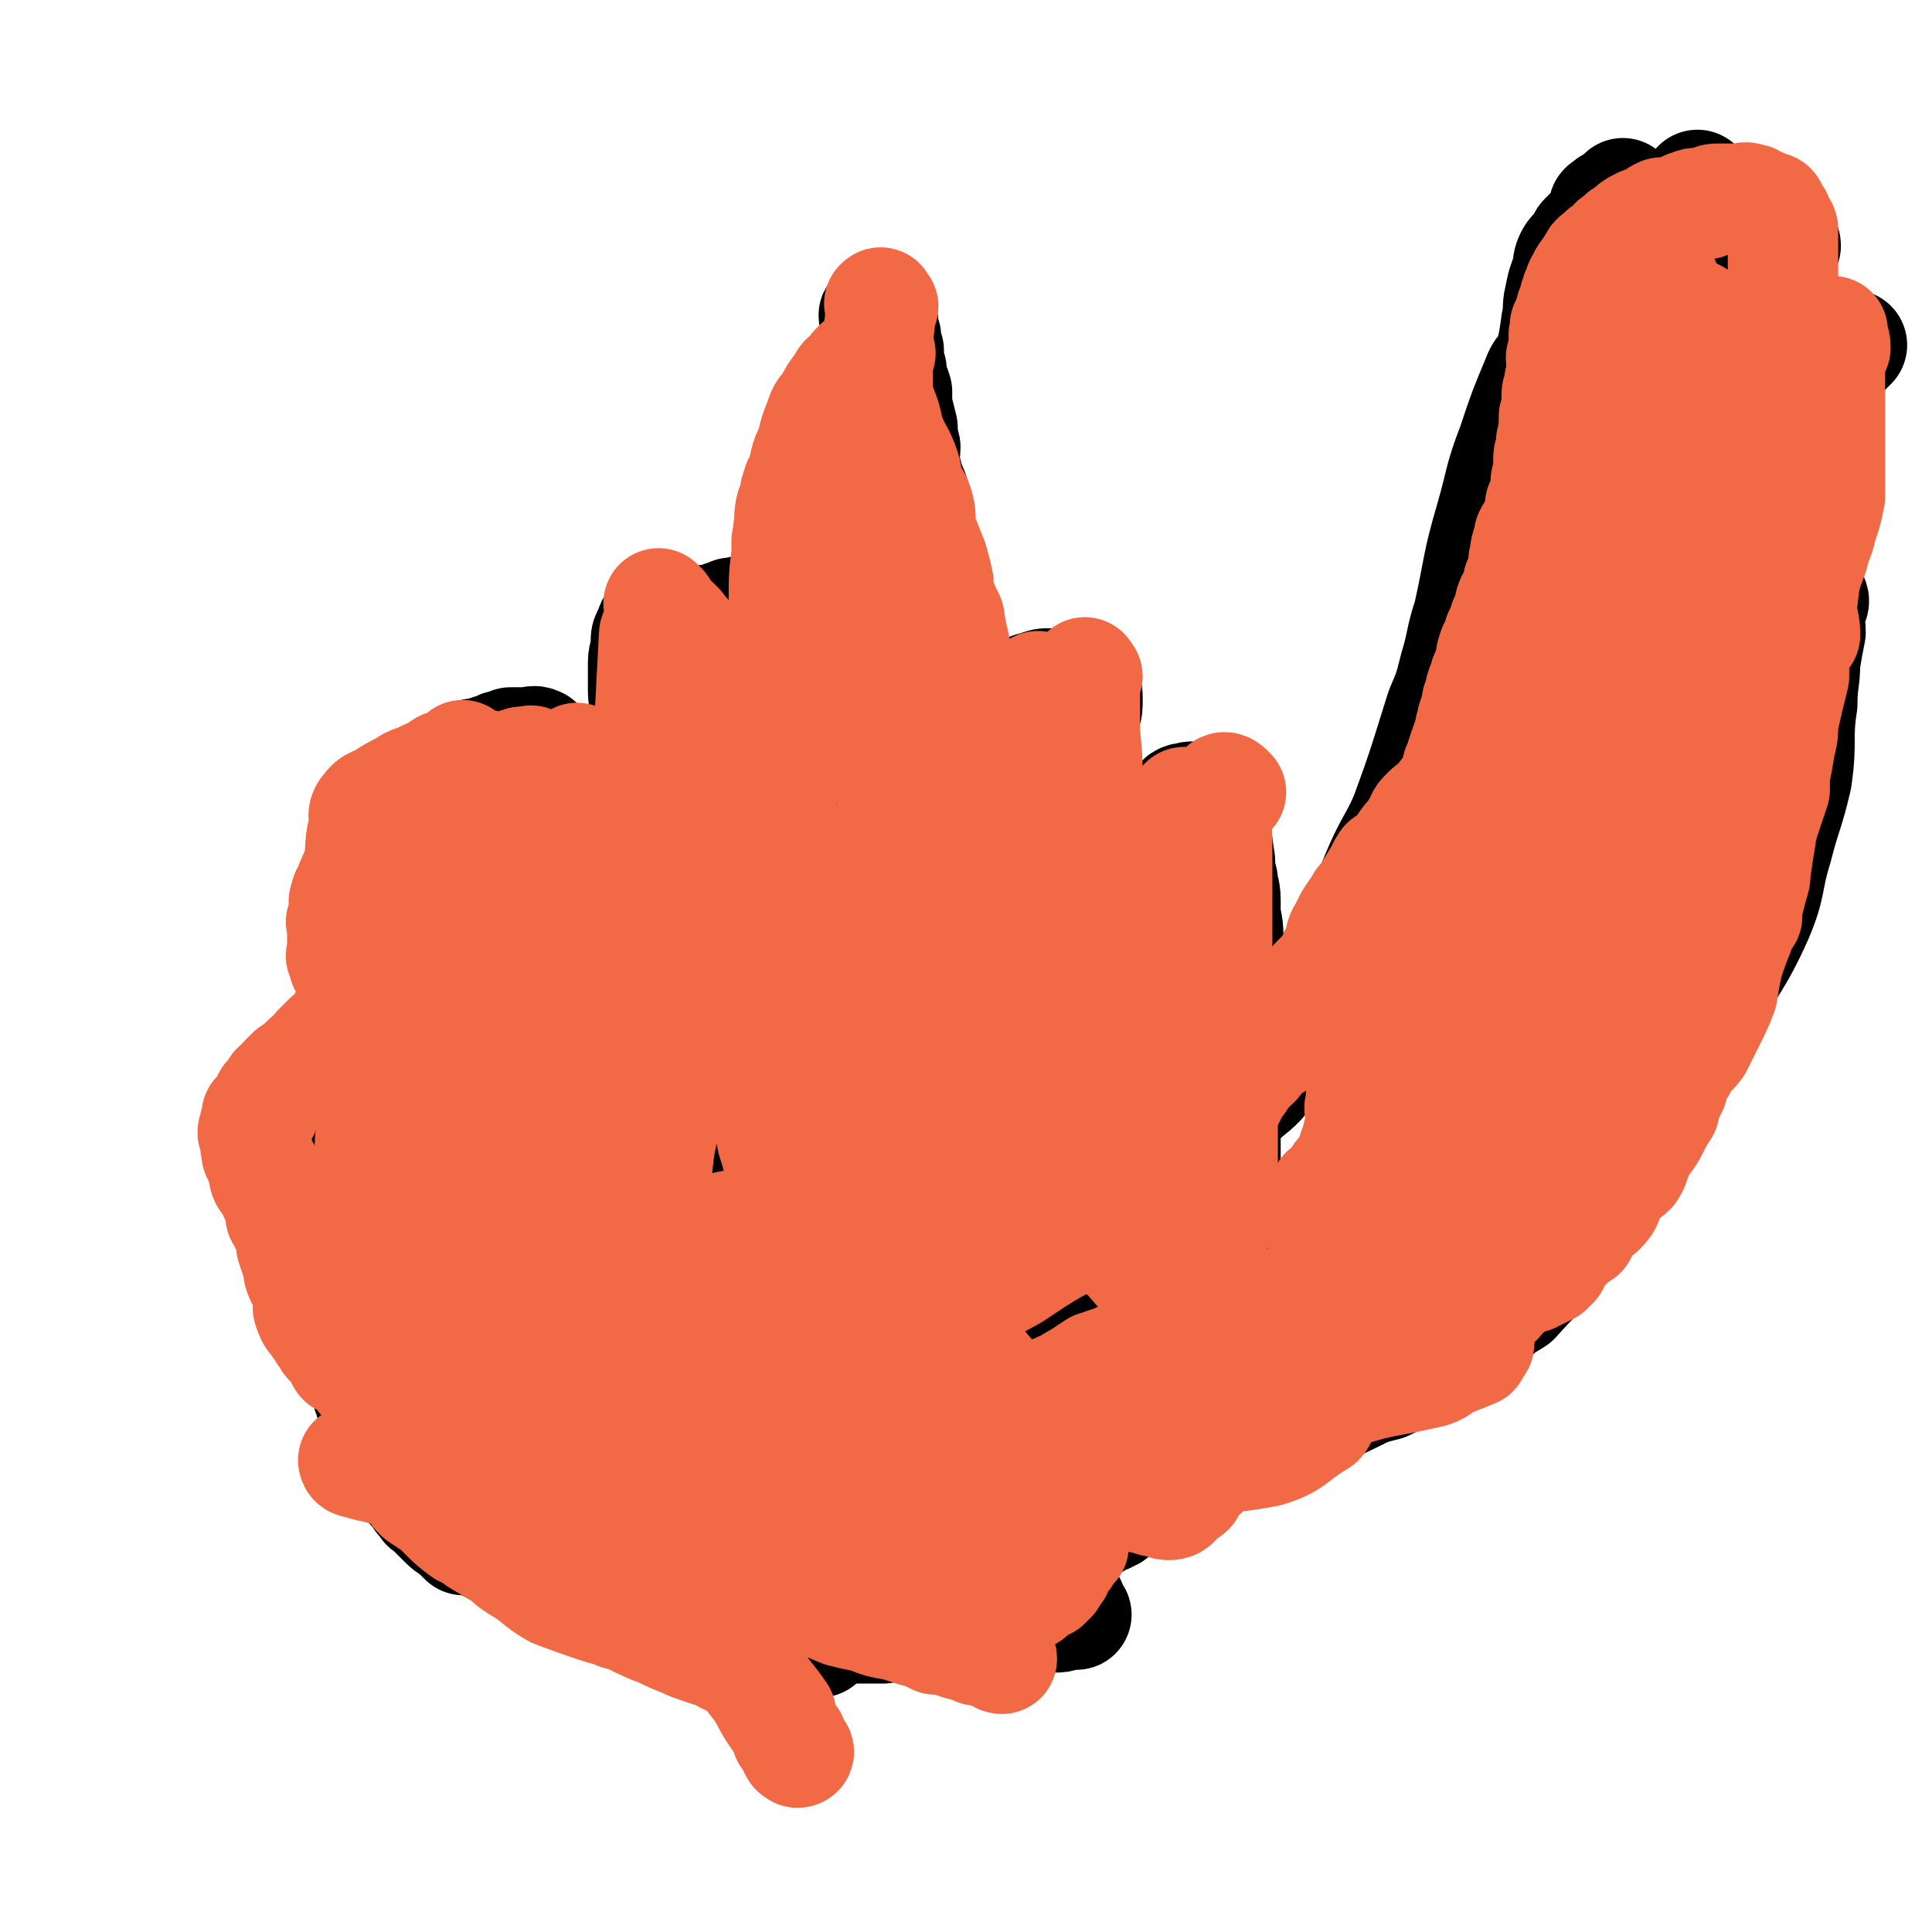<svg viewBox='0 0 700 700' version='1.1' xmlns='http://www.w3.org/2000/svg' xmlns:xlink='http://www.w3.org/1999/xlink'><g fill='none' stroke='#000000' stroke-width='40' stroke-linecap='round' stroke-linejoin='round'><path d='M222,370c-1,-1 -1,-2 -1,-1 -1,0 0,0 0,1 1,2 1,2 1,3 1,7 1,7 2,13 0,6 -1,6 -1,13 0,2 0,2 0,4 0,10 0,10 0,21 0,1 0,1 0,3 0,2 0,2 0,4 0,4 0,4 0,8 0,4 0,4 0,7 -1,4 -1,4 -1,8 -1,4 0,4 0,9 0,4 0,4 0,9 0,2 0,2 -1,5 0,2 0,2 0,5 -1,2 0,2 -1,4 0,1 0,1 0,3 -1,2 0,2 0,4 0,1 0,1 0,3 0,1 -1,1 -1,3 0,1 0,1 0,3 0,2 0,2 0,4 0,2 0,2 0,5 0,2 0,2 0,4 0,1 0,1 0,3 0,1 -1,1 -1,3 0,1 0,1 0,3 0,0 0,0 0,0 0,1 0,1 0,2 0,0 0,0 0,1 0,0 0,0 0,0 0,1 1,0 2,0 0,0 -1,1 -1,1 0,2 0,2 0,3 0,1 0,1 0,2 '/><path d='M267,286c-1,-1 -1,-2 -1,-1 -1,0 0,1 0,3 0,1 0,1 0,2 0,0 0,0 0,1 0,1 0,1 0,3 0,0 0,0 0,1 1,8 1,8 2,16 0,2 -1,2 -1,5 0,2 0,2 0,5 0,4 0,4 0,8 0,2 0,2 0,4 0,4 0,4 0,9 0,12 0,12 0,23 0,5 0,5 0,10 0,8 0,8 0,15 0,6 0,6 0,11 0,10 0,10 0,20 0,4 0,4 0,8 0,5 0,5 0,10 0,4 0,4 0,8 0,6 0,6 0,13 0,5 0,5 0,11 0,3 0,3 0,6 0,3 0,3 0,6 0,3 0,3 0,7 0,2 -1,2 -1,5 -1,4 0,4 0,8 0,3 0,3 0,6 0,2 0,2 0,4 0,1 0,1 0,2 -1,2 -1,2 -1,4 -1,0 0,0 0,1 0,6 0,6 0,12 0,0 0,0 0,1 0,2 0,2 0,4 0,1 0,1 0,2 0,0 0,0 0,1 0,1 0,1 0,2 0,1 1,0 1,2 0,0 0,0 0,1 0,1 0,1 0,2 0,1 0,1 0,2 0,0 0,0 0,1 0,1 0,1 0,2 0,0 0,0 0,1 0,0 0,0 0,0 0,1 -1,0 -1,0 -1,0 0,1 0,2 0,0 0,0 0,0 0,1 0,2 0,1 -1,0 -1,-1 -2,-2 -1,-1 -1,-1 -1,-1 '/><path d='M233,399c-1,-1 -2,-2 -1,-1 1,6 3,7 5,14 0,2 -1,3 0,5 0,2 0,2 1,5 0,4 -1,4 -1,9 0,2 0,2 0,4 0,2 0,2 0,4 0,1 0,1 0,2 0,4 1,4 1,8 0,1 0,1 0,3 0,5 1,5 1,11 0,7 0,7 0,14 0,3 0,3 1,6 1,6 1,6 3,13 0,3 1,3 1,7 1,6 0,6 1,11 1,3 1,3 2,5 1,3 2,3 3,7 0,0 -1,0 -1,1 0,1 0,1 1,1 1,1 2,1 3,1 1,1 1,1 3,1 1,1 1,1 3,2 0,0 0,-1 1,-1 0,0 0,0 0,0 1,-1 1,-1 2,-1 0,-1 -1,-2 -1,-2 0,-1 1,-1 2,-1 0,-2 -1,-2 -1,-3 1,-4 1,-4 2,-7 0,-2 0,-2 0,-4 1,-2 0,-2 0,-4 0,-2 1,-2 1,-3 0,-2 0,-2 0,-3 0,-4 0,-4 0,-7 0,-3 0,-3 0,-6 0,-2 0,-2 -1,-4 0,-2 0,-2 0,-4 -1,-3 0,-3 -1,-6 0,-3 0,-3 0,-6 -1,-4 0,-4 -1,-8 0,-3 0,-3 0,-6 -1,-3 0,-3 -1,-6 0,-2 0,-2 0,-4 -1,-3 0,-3 -1,-5 0,-1 0,-1 0,-3 -1,-3 -1,-3 -2,-6 0,-2 0,-2 0,-4 -1,-5 0,-5 -1,-9 0,-3 0,-3 0,-5 -1,-6 -1,-6 -2,-11 0,-3 0,-3 0,-5 -1,-3 -2,-3 -3,-6 0,-2 0,-2 -1,-3 -1,-2 0,-2 -1,-4 0,-1 0,-1 0,-2 -1,-2 -1,-2 -2,-3 -1,0 -1,0 -2,0 -1,-1 -1,-1 -1,-2 0,0 0,0 0,0 -3,-1 -3,-1 -6,-1 0,0 -1,0 -1,0 -1,-1 -1,-1 -2,-2 0,0 -1,0 -1,0 0,-1 0,0 0,0 0,1 0,1 0,1 0,1 -1,0 -1,0 -1,0 -1,1 -1,1 -1,1 -1,1 -1,1 -1,1 0,1 0,1 -1,1 -2,0 -2,2 -1,0 -1,1 -1,2 -1,1 -1,1 -1,1 -4,7 -5,7 -7,14 -2,5 -1,6 -2,12 -1,5 -1,5 -1,10 -1,3 -1,3 -1,6 -1,4 -1,4 -2,9 -1,2 -1,2 -1,4 -1,2 0,2 0,3 0,5 0,5 -1,10 -1,4 -2,4 -2,9 -1,4 0,4 0,9 0,3 0,3 0,6 0,1 0,1 0,2 0,2 0,2 0,3 0,2 0,2 0,4 0,0 0,0 0,1 0,3 0,4 0,6 0,2 1,2 2,4 0,1 -1,1 0,3 0,2 0,2 1,4 0,2 -1,2 -1,4 0,2 0,2 0,4 1,3 1,3 3,7 0,1 0,1 1,3 0,1 0,1 1,3 0,0 0,0 1,1 0,2 0,2 1,4 0,0 0,0 1,0 0,1 0,2 1,2 1,1 1,0 3,1 1,0 1,0 3,1 1,0 1,0 1,1 1,0 2,0 2,1 1,0 0,1 1,2 0,0 0,0 1,1 0,0 0,0 1,1 0,0 0,0 1,1 0,0 0,0 1,1 0,1 0,1 1,2 0,0 0,0 1,1 0,0 0,0 1,1 0,1 0,1 1,2 0,0 0,0 1,1 0,0 0,0 1,1 0,0 0,0 1,1 1,1 0,1 2,3 0,0 0,0 1,1 0,0 0,0 1,1 0,1 0,1 1,2 0,0 0,-1 0,-1 0,-1 1,0 1,-1 0,-1 -1,-1 -1,-2 -1,-1 0,-1 0,-1 '/><path d='M217,540c-1,-1 -2,-1 -1,-1 0,-1 0,0 1,0 1,1 0,1 1,2 1,0 1,-1 2,-1 1,0 1,0 2,1 1,1 0,1 2,2 0,0 0,-1 1,-1 1,0 1,0 2,0 1,0 1,0 2,0 0,0 0,1 1,2 0,0 0,-1 1,-1 0,0 0,0 1,0 0,0 0,0 0,0 1,0 1,0 2,0 0,0 0,0 1,0 0,0 0,0 1,0 0,0 0,0 0,0 1,0 1,0 1,0 1,0 1,1 2,1 1,0 1,0 1,0 2,0 1,1 3,1 0,0 0,0 1,0 0,0 0,1 0,1 1,1 1,1 3,2 0,0 0,-1 1,-1 1,0 1,0 3,0 0,0 0,1 1,1 1,0 1,0 3,0 0,0 0,0 0,0 1,1 1,1 1,1 1,1 1,0 2,0 0,0 0,0 0,0 1,0 1,0 1,0 1,0 1,0 2,0 0,0 0,1 0,2 1,0 1,-1 2,-1 0,0 0,0 0,0 1,0 1,0 1,0 1,0 1,0 1,0 0,0 0,1 0,2 0,0 1,-1 1,-1 0,0 0,1 0,2 0,0 0,-1 1,-1 1,0 1,0 3,1 1,0 1,0 2,1 0,0 0,1 0,1 1,1 1,1 2,1 1,1 1,0 1,0 4,1 4,1 8,2 0,0 0,0 1,0 0,1 0,1 1,2 1,0 1,0 3,1 0,0 0,-1 1,-1 1,0 1,0 2,0 1,0 1,1 3,2 1,0 1,-1 2,-1 1,0 1,0 2,0 1,0 1,0 1,0 1,0 1,0 2,0 0,0 0,0 1,0 1,0 1,0 2,0 1,0 1,0 3,0 1,0 1,0 2,0 1,0 1,0 2,0 1,0 1,0 2,0 0,0 0,0 1,0 1,0 1,0 2,1 0,0 0,0 1,1 1,0 1,-1 2,-1 0,0 0,0 1,0 1,0 1,1 2,1 1,1 1,1 3,2 0,0 0,-1 1,-1 1,0 1,0 2,0 1,0 1,0 2,0 0,0 0,0 1,0 2,0 2,0 3,0 1,0 1,0 2,0 2,0 2,0 4,0 1,0 1,0 3,0 2,0 2,-1 4,-1 0,-1 0,0 1,0 0,0 0,0 0,0 2,0 2,-1 4,-1 0,0 1,0 2,0 1,0 1,-1 2,-1 2,0 2,0 4,0 1,0 1,0 2,0 1,0 2,0 3,0 0,0 0,-1 1,-1 2,0 2,0 4,0 0,0 0,0 1,0 0,-1 0,-1 0,-1 1,-1 1,-1 3,-1 1,-1 1,0 2,0 2,0 2,-1 5,-1 0,0 0,0 0,0 1,0 1,0 2,0 2,-1 2,-1 4,-1 0,-1 1,0 1,-1 1,0 1,0 2,0 1,-1 2,0 3,-1 2,-1 2,-1 4,-2 1,-1 1,-1 2,-2 1,0 1,0 2,0 1,-1 1,-1 2,-1 0,-1 0,-1 1,-1 0,-1 1,-1 2,-2 0,0 0,0 1,0 1,-2 1,-2 3,-2 1,-1 1,-1 2,-1 0,-1 0,-1 1,-1 0,-1 0,-1 1,-2 0,0 0,0 1,0 1,-1 1,-1 2,-2 0,-1 -1,-1 0,-2 0,0 0,0 1,0 1,-2 1,-2 2,-4 0,-1 0,-1 1,-2 0,-2 0,-2 1,-3 0,0 0,0 1,0 0,-2 0,-2 1,-3 0,0 -1,0 -1,0 0,-2 1,-2 1,-3 0,0 0,0 0,-1 0,-1 0,-1 1,-2 0,0 0,0 1,0 0,-3 0,-3 0,-5 0,-1 0,0 1,-1 0,-2 0,-2 0,-4 1,-3 1,-3 2,-6 0,-3 -1,-3 -1,-5 0,-4 0,-4 0,-8 0,-4 0,-4 0,-8 0,-5 0,-5 0,-9 0,-4 0,-4 0,-8 0,-4 -1,-4 -1,-8 -1,-3 0,-3 0,-7 -1,-5 -1,-5 -2,-10 -1,-4 -1,-4 -1,-7 -1,-5 -1,-5 -1,-9 -1,-3 -1,-3 -1,-6 -1,-7 -1,-7 -2,-13 -1,-1 -1,-1 -1,-3 0,-2 0,-2 0,-4 0,-2 -1,-2 -1,-3 -1,-2 -1,-2 -1,-3 -1,-2 0,-2 0,-4 -1,-2 -1,-2 -1,-4 -1,-1 -1,-1 -1,-3 0,-1 1,-1 0,-2 -1,-3 -2,-3 -3,-5 -1,-2 0,-2 0,-4 -1,-1 -1,-1 -2,-3 0,-1 0,-1 0,-2 -1,-2 -1,-2 -2,-4 0,-1 0,-1 0,-2 -1,-1 0,-1 -1,-2 0,-1 0,-1 0,-2 -1,-1 -1,-1 -1,-2 -1,-1 -1,-1 -1,-2 -1,-1 0,-1 -1,-1 0,-1 0,-1 0,-2 -1,0 -1,0 -1,0 -1,-1 0,-1 0,-1 0,-1 -1,-1 -1,-2 0,-1 0,-2 0,-2 -1,-1 -2,0 -3,0 0,-1 1,-1 1,-1 0,-1 -1,0 -2,-1 0,0 0,0 0,0 -1,-1 0,-1 0,-1 0,-1 -1,0 -1,0 -1,0 -1,0 -1,0 -1,0 0,0 0,1 0,0 0,1 0,1 0,1 -1,1 -1,3 -1,1 0,1 -1,3 -1,1 -1,1 -1,2 -1,3 0,3 0,5 0,1 -1,1 -1,2 -2,9 -2,9 -2,17 -1,4 0,4 0,8 0,2 -1,2 -1,5 -1,5 -1,5 -1,10 0,4 0,4 0,8 0,2 0,2 0,5 0,2 0,2 0,4 0,1 0,1 0,3 0,2 0,2 0,4 0,1 0,1 0,2 0,2 0,2 0,4 0,1 0,1 1,2 0,1 0,1 1,2 0,2 -1,2 -1,3 0,1 0,1 0,2 0,0 0,0 0,1 1,0 1,0 2,1 0,1 -1,1 0,3 0,1 1,1 2,2 0,2 -1,3 -1,5 0,1 0,1 1,3 0,1 0,1 1,3 0,1 0,1 0,3 0,1 0,1 0,3 0,2 0,2 2,4 0,1 2,1 2,3 0,1 -1,1 -1,2 0,1 0,1 0,2 0,2 1,2 1,4 0,1 0,1 0,3 0,1 0,1 0,3 0,0 0,0 0,1 0,1 0,1 0,3 0,0 0,0 0,1 0,0 0,0 0,1 0,1 0,1 0,2 0,2 1,2 2,4 0,2 -1,2 -1,4 0,0 0,0 0,1 0,1 0,1 -1,3 0,0 0,0 0,1 -1,2 0,2 0,4 0,0 0,0 0,1 -1,3 -1,3 -1,7 -1,2 0,2 0,4 -1,3 -2,3 -2,7 -1,1 0,1 0,3 0,2 0,3 -1,4 -1,1 -2,1 -3,2 0,0 0,0 0,0 -1,2 0,2 -1,4 -1,1 -1,1 -2,2 -2,0 -2,0 -3,1 -1,0 0,0 0,1 0,1 1,2 0,3 -1,0 -2,-1 -2,0 -1,0 0,1 0,1 0,1 -1,0 -1,0 -2,0 -2,0 -2,1 -1,0 -1,1 -1,1 -1,1 -1,1 -2,2 -2,0 -2,-1 -3,-1 -1,0 -1,0 -1,0 -1,0 -1,0 -1,0 -2,0 -1,-1 -2,-1 -1,0 -1,0 -2,0 0,0 0,0 0,0 -1,0 -1,0 -1,0 -1,0 -1,0 -1,0 -1,0 0,-1 0,-1 0,-1 -1,0 -1,0 -1,0 0,-1 0,-1 0,-1 0,-1 -1,-1 -1,-1 -1,0 -1,0 -1,0 0,-1 0,-1 0,-1 -1,-1 -2,-1 0,0 0,0 0,0 -1,-1 -1,-1 -1,-1 -1,-1 0,-1 0,-1 0,-1 -1,-1 -1,-1 -1,-1 0,-1 0,-1 0,-1 -1,-1 -1,-2 0,0 0,0 0,0 -1,-2 -1,-2 -1,-3 -1,-1 0,-1 0,-2 0,-1 -1,-1 -1,-3 0,0 0,0 0,-1 -1,-2 -1,-2 -2,-4 0,0 0,0 0,-1 -1,-2 -1,-2 -1,-5 0,-1 0,-1 0,-1 -1,-2 -1,-2 -2,-4 0,0 0,0 0,-1 -1,-3 -1,-3 -1,-6 -1,-2 0,-2 0,-3 0,0 0,0 0,-1 0,-2 -1,-2 -1,-4 -1,-3 0,-3 -1,-6 0,-2 0,-2 -1,-5 0,-1 0,-1 0,-1 -1,-2 0,-2 0,-4 0,-4 0,-4 0,-7 0,-4 -1,-4 -1,-7 0,-6 0,-6 0,-11 0,-4 -1,-4 -1,-7 0,-5 0,-5 0,-10 0,-4 -1,-4 -1,-8 0,-8 0,-8 0,-15 0,-6 0,-6 0,-12 0,-7 0,-7 0,-13 -1,-20 -1,-20 -1,-39 -1,-3 0,-3 0,-6 -1,-13 -1,-13 -2,-25 -1,-5 -1,-5 -1,-9 -1,-6 0,-6 0,-11 0,-4 -1,-4 -1,-8 0,-4 0,-4 0,-8 0,-5 0,-5 0,-10 0,-5 0,-5 0,-10 0,-4 0,-4 0,-8 0,-4 0,-4 0,-8 0,-5 0,-5 -1,-9 0,-8 0,-8 -1,-16 0,-3 0,-3 0,-7 -1,-6 -1,-6 -2,-12 0,-4 0,-4 0,-8 -1,-4 -2,-4 -3,-9 0,-3 0,-3 0,-6 -1,-4 -1,-4 -3,-8 0,-3 -1,-3 -1,-5 -1,-4 0,-4 0,-7 -1,-4 -1,-4 -1,-7 -1,-4 -1,-4 -2,-8 0,-3 0,-3 0,-5 -1,-3 -1,-3 -2,-5 0,-2 0,-2 0,-3 -1,-2 -1,-2 -1,-4 0,-2 0,-2 0,-3 -1,-2 -1,-2 -1,-3 0,-2 0,-1 0,-2 -1,-2 -1,-2 -1,-4 0,0 0,0 0,-1 0,-1 -1,-1 -1,-2 -1,0 -1,0 -1,0 -1,-1 -1,-1 -1,-1 -1,0 0,1 0,2 0,0 0,0 0,0 0,1 0,1 0,2 0,1 0,1 0,3 0,1 0,1 0,3 -1,4 -1,4 -1,8 -1,4 -1,4 -2,8 -2,8 -2,8 -3,16 -2,5 -2,5 -3,11 -3,10 -3,10 -5,21 -1,7 -1,7 -2,14 -2,9 -3,9 -5,18 -1,6 -1,7 -1,13 -1,12 0,12 -1,23 0,7 0,7 -1,15 -1,8 -1,7 -1,16 -1,8 1,8 1,16 0,4 -1,4 -1,8 -1,3 0,3 0,7 0,3 0,3 0,6 0,4 0,4 0,8 0,4 1,4 2,8 0,3 0,3 0,7 0,5 0,5 0,9 0,3 0,3 1,7 0,3 0,3 1,7 0,3 -1,3 0,7 0,3 0,3 1,7 0,3 0,3 1,7 0,3 -1,3 -1,7 0,4 1,4 2,8 0,3 1,3 1,7 -1,3 -1,3 -2,6 0,2 -1,2 0,5 0,3 0,3 1,7 0,2 0,2 1,5 0,5 -1,5 -1,10 0,4 0,4 0,7 0,5 1,5 1,10 0,3 0,3 0,6 0,4 0,4 1,8 0,3 0,3 1,6 0,5 -1,5 -1,11 0,3 0,3 0,7 0,4 0,4 0,9 0,2 0,2 0,5 0,4 0,4 0,8 0,2 0,2 0,4 0,5 0,5 -1,9 0,3 0,3 0,6 -1,5 0,5 0,9 0,2 0,2 0,5 -1,4 -1,4 -2,9 0,2 0,2 0,5 -1,3 0,3 0,6 0,1 0,1 0,3 0,2 0,2 0,4 0,1 0,1 0,2 0,1 0,1 0,3 0,0 0,0 0,1 0,1 0,2 -1,3 0,1 0,0 0,1 -1,1 0,1 0,1 0,1 0,1 0,1 0,0 0,0 0,-1 0,0 0,0 0,-1 0,-1 0,-1 0,-1 0,-1 0,-1 0,-1 0,0 0,-1 0,-1 3,-2 4,-2 7,-4 0,-1 -1,-1 -1,-1 1,-1 1,-1 2,-1 0,-1 -1,-1 -1,-1 0,-2 1,-2 2,-3 0,-1 0,-1 1,-2 0,-1 0,-1 1,-2 0,-2 0,-2 1,-3 0,-9 -1,-9 -1,-18 0,-3 0,-3 0,-6 0,-3 1,-3 2,-5 0,-2 0,-2 1,-4 0,-1 0,-1 1,-3 0,-3 0,-3 1,-6 1,-3 1,-2 2,-5 1,-3 0,-3 1,-6 0,-3 0,-3 1,-6 0,-5 0,-5 0,-10 0,-3 -1,-3 0,-5 1,-5 1,-4 3,-8 0,-3 1,-3 1,-5 0,-4 0,-4 0,-8 0,-2 0,-2 1,-4 0,-7 0,-7 0,-13 0,-3 0,-3 0,-7 0,-5 1,-5 1,-10 0,-2 0,-2 0,-5 0,-4 0,-4 0,-7 0,-2 0,-2 0,-4 0,-6 1,-6 1,-12 0,-3 0,-3 0,-5 0,-8 0,-8 0,-15 0,-3 0,-3 0,-6 0,-5 0,-5 1,-10 0,-2 0,-2 1,-3 0,-9 -1,-9 -1,-17 0,-11 0,-11 0,-22 0,-6 0,-6 0,-12 0,-11 0,-11 0,-22 0,-7 -1,-6 -1,-13 0,-9 0,-9 0,-17 0,-7 0,-7 0,-14 0,-9 -1,-9 -1,-17 -1,-4 0,-4 0,-8 0,-2 -1,-2 -1,-5 -1,-1 0,-1 0,-1 0,0 0,1 0,1 0,1 0,1 0,1 0,2 0,2 0,4 0,1 1,1 2,3 0,1 -1,1 -1,1 -1,1 -1,1 -1,2 -1,3 -1,3 -1,7 -1,7 0,7 0,13 0,3 -1,3 -1,6 -1,5 -1,5 -1,9 -1,3 -2,3 -3,7 -1,4 -1,4 -2,8 -2,8 -2,8 -3,16 -1,8 0,8 -2,16 -1,4 -2,4 -3,8 -2,6 -3,6 -3,12 -2,7 -1,7 -2,14 0,6 0,7 0,13 -1,5 -2,5 -3,10 0,4 0,4 0,9 -1,5 -1,5 -2,11 0,6 0,6 0,11 -1,6 0,6 -1,11 0,5 0,5 0,9 -1,4 0,4 0,8 0,3 0,3 0,6 0,6 -1,6 -1,12 0,4 0,4 0,9 0,4 0,4 0,9 0,3 0,3 0,6 0,3 0,3 0,7 0,2 0,2 0,4 1,5 1,5 2,10 0,3 0,3 1,6 0,4 0,4 0,9 0,3 -1,3 0,6 1,3 2,3 4,5 0,2 0,2 1,3 1,1 1,1 2,3 1,1 0,1 1,3 0,1 1,0 2,1 1,1 1,0 3,1 0,0 0,0 1,1 1,0 1,0 2,1 1,0 1,0 2,0 1,0 1,0 2,0 3,0 3,0 6,0 1,0 1,0 2,0 1,0 1,0 3,0 3,0 3,0 5,-1 2,0 2,-1 3,-1 3,-1 3,0 5,-1 2,-2 1,-3 3,-4 4,-3 5,-1 8,-4 2,-4 1,-5 2,-10 2,-7 1,-7 3,-13 1,-5 1,-5 2,-10 2,-5 3,-5 4,-10 1,-3 0,-3 1,-5 0,-3 0,-3 0,-5 1,-8 2,-8 2,-16 0,-7 -1,-7 0,-14 1,-6 2,-6 3,-11 0,-5 -1,-5 -1,-10 0,-10 1,-10 1,-19 0,-3 0,-3 0,-6 0,-3 0,-3 0,-6 0,-2 0,-2 0,-5 0,-2 0,-2 0,-4 0,-3 0,-3 0,-5 0,-2 0,-2 0,-4 0,-4 0,-4 0,-8 0,-3 0,-3 0,-6 0,-4 -1,-4 -1,-8 0,-4 0,-4 0,-8 0,-3 -1,-3 -1,-5 0,-2 0,-2 0,-4 0,-5 -1,-5 -1,-9 0,-5 0,-5 0,-10 0,-4 -1,-4 -1,-7 0,-2 0,-3 0,-5 -1,-5 -1,-5 -2,-9 0,-3 0,-3 0,-5 -1,-3 -1,-3 -2,-6 0,-2 0,-2 0,-3 -1,-2 0,-2 -1,-4 0,-1 0,-1 0,-2 -1,-2 0,-2 -1,-4 0,-1 0,-1 0,-2 -1,-3 0,-3 0,-5 0,0 0,0 0,-1 1,-2 1,-2 2,-3 1,-3 0,-4 2,-6 0,-2 1,-1 2,-2 0,0 0,0 1,-1 1,-1 1,-1 3,-2 1,0 1,0 2,0 1,-1 1,-1 2,-2 0,0 0,-1 1,-1 4,-1 4,-2 8,-1 3,0 2,1 5,1 2,0 2,0 5,0 0,0 1,0 1,1 1,1 1,1 1,3 0,0 0,0 0,0 0,1 0,1 0,2 0,3 -1,3 -1,5 -1,4 -1,4 -1,8 -1,2 0,2 0,4 0,9 -1,9 -1,18 0,4 0,4 0,9 0,8 0,8 0,16 0,8 -1,8 -1,16 0,5 0,5 0,11 0,7 0,7 0,14 0,3 0,3 0,6 0,4 0,4 0,8 0,5 0,5 0,9 0,1 0,1 0,2 0,3 0,3 0,6 0,2 0,2 0,4 0,2 0,2 0,5 0,1 0,1 0,3 0,2 0,2 0,4 0,3 0,3 0,5 0,2 0,2 0,4 0,1 -1,1 -1,3 0,1 0,1 0,3 0,1 0,1 0,3 0,2 -1,2 -1,3 0,1 0,1 0,2 0,1 0,1 0,3 0,0 0,0 0,1 0,0 -1,-1 -1,0 0,0 0,0 0,1 0,0 0,0 0,1 0,0 0,0 0,1 0,0 -1,-1 -1,0 0,0 0,0 0,1 0,1 -1,0 -1,2 0,0 0,1 0,1 0,0 -1,-1 -1,-1 -1,0 -2,1 -1,1 0,3 0,3 1,6 0,2 1,2 1,4 -1,2 -1,2 -2,4 0,1 0,1 0,3 -1,1 -1,1 -1,3 0,0 0,0 0,1 0,3 1,3 1,7 0,3 0,3 0,7 0,4 0,4 0,9 0,1 0,1 0,2 0,3 1,2 1,5 0,1 0,1 0,2 0,2 1,2 1,4 1,6 1,6 2,12 0,2 0,2 0,5 1,6 2,5 3,11 0,3 -1,3 0,6 1,3 1,4 3,7 0,0 0,-1 1,-1 4,1 4,2 7,3 1,0 2,-1 3,-1 0,0 0,2 0,2 2,1 2,1 4,2 1,0 1,1 2,1 1,1 1,1 3,2 0,0 0,-1 1,-1 1,0 1,1 2,1 0,0 -1,-1 -1,-1 0,-1 1,0 2,0 0,0 1,0 2,0 1,0 1,0 2,-1 0,-1 0,-1 1,-1 0,-1 0,-1 0,-1 1,-1 1,-1 2,-1 0,-1 0,-1 1,-1 0,-1 0,-1 1,-2 3,-5 5,-4 6,-10 2,-9 0,-10 0,-20 -1,-4 -1,-4 0,-8 0,-2 0,-2 1,-5 0,-3 0,-3 1,-6 0,-2 0,-2 1,-4 0,-4 1,-4 2,-8 0,-2 0,-3 1,-5 0,-4 0,-4 1,-9 0,-3 0,-3 1,-6 0,-3 0,-3 1,-7 0,-2 0,-2 1,-3 0,-4 -1,-4 0,-8 0,-2 0,-2 1,-3 0,-5 -1,-5 0,-9 0,-2 0,-2 1,-4 0,-7 0,-7 0,-13 0,-4 0,-4 0,-7 0,-5 0,-5 0,-10 0,-2 0,-2 0,-4 0,-5 0,-5 0,-9 0,-2 0,-2 0,-3 0,-5 1,-5 1,-10 0,-3 0,-3 0,-5 0,-7 0,-7 0,-14 0,-3 0,-3 0,-6 0,-5 -1,-5 -1,-10 0,-2 0,-2 0,-3 0,-4 -1,-4 -1,-7 -1,-4 -1,-4 -1,-7 -1,-7 -1,-7 -2,-13 -1,-2 -2,-2 -3,-4 0,-1 0,-2 0,-2 -1,-2 -2,-2 -3,-3 -2,-1 -2,-2 -3,-1 -2,0 -3,0 -4,2 -1,0 0,1 -1,2 -3,2 -3,2 -6,4 -2,1 -2,1 -3,2 -3,3 -3,3 -5,6 -2,3 -3,3 -4,6 -1,6 0,7 -1,13 -2,3 -3,2 -5,5 -3,8 -3,8 -6,16 -1,2 -1,2 -1,4 -1,4 -1,4 -1,7 -1,3 -2,3 -2,5 -1,3 -1,3 -1,6 -1,0 -1,0 -1,1 -2,3 -3,3 -3,6 -1,2 0,2 0,4 -1,1 -1,1 -1,2 -1,0 0,0 0,0 0,2 -1,2 -1,3 0,2 0,2 0,4 0,6 0,6 0,12 '/><path d='M228,495c-1,-1 -1,-1 -1,-1 -1,-2 0,-2 0,-3 0,-12 0,-12 -1,-24 -1,-12 0,-12 -1,-25 -1,-5 -2,-5 -2,-9 -1,-8 1,-8 0,-16 -1,-8 -1,-8 -2,-15 -1,-8 -1,-8 -2,-15 -1,-4 -1,-4 -1,-7 -1,-6 -1,-6 -1,-12 -1,-7 0,-7 -1,-13 -1,-5 -1,-4 -2,-9 -1,-3 -1,-3 -1,-6 0,-3 0,-3 0,-6 0,-4 0,-4 0,-7 0,-4 0,-4 0,-7 0,-3 0,-3 0,-6 0,-2 -1,-3 0,-4 0,0 1,1 2,1 1,0 1,0 2,0 1,1 1,1 3,3 1,1 0,1 2,3 0,1 1,1 2,2 2,5 1,5 4,10 0,1 0,1 1,3 1,2 1,2 2,4 0,1 0,1 1,3 0,3 1,3 1,7 0,3 0,3 0,7 0,2 1,2 2,5 0,2 0,2 1,5 0,3 0,3 0,7 0,2 -1,3 0,5 1,3 1,3 2,5 1,2 2,2 2,5 0,2 0,2 0,4 0,2 0,2 1,5 0,3 -1,4 -1,8 0,5 1,8 2,11 0,1 0,-1 0,-3 '/><path d='M231,340c-1,-1 -1,-1 -1,-1 -1,-1 0,-1 0,-1 0,-1 0,-1 0,-1 0,-1 1,0 1,0 0,-1 0,-1 0,-2 0,-1 1,-1 2,-1 0,-1 -1,-1 -1,-1 0,-2 1,-2 1,-3 1,-12 2,-12 2,-23 0,-4 -1,-4 -1,-8 -1,-6 0,-6 0,-11 0,-3 -1,-3 -1,-6 0,-4 0,-4 0,-7 0,-2 0,-3 0,-5 0,-5 2,-4 2,-9 0,-5 -2,-5 -2,-11 0,-5 0,-5 0,-10 0,-3 1,-3 1,-6 0,-1 0,-1 0,-2 0,-2 1,-2 1,-3 1,-2 1,-4 3,-4 0,-1 0,1 1,2 1,0 1,0 2,0 2,-1 2,-1 5,-2 2,0 2,0 5,0 1,0 1,1 2,0 1,0 1,0 3,0 0,-1 0,0 1,0 1,0 1,0 2,0 1,0 1,-1 2,-1 1,-1 1,-1 2,-1 1,-1 1,0 2,-1 1,0 1,0 2,0 1,-1 1,0 2,0 1,0 1,0 2,0 1,0 1,0 2,0 1,0 1,0 2,0 1,0 1,0 1,0 1,0 1,0 2,0 0,0 0,0 1,0 1,0 1,0 2,-1 '/><path d='M253,238c-1,-1 -2,-2 -1,-1 0,0 1,0 2,1 0,0 -1,1 -1,1 0,2 1,2 1,4 2,12 2,12 3,24 1,8 1,8 1,16 0,3 0,3 0,7 0,3 0,3 0,7 0,3 0,3 0,7 0,5 0,5 0,10 0,2 0,2 0,5 0,2 0,2 0,5 0,3 0,3 0,6 0,2 -1,2 -1,5 -1,1 0,1 0,3 0,2 -1,2 -1,4 -1,3 0,4 -1,7 0,3 0,2 0,5 -1,4 -1,4 -1,8 0,3 0,6 0,6 0,-2 -1,-5 -1,-10 '/><path d='M255,241c-1,-1 -1,-2 -1,-1 -1,0 0,1 0,3 0,0 0,0 0,1 0,1 0,1 0,2 1,6 1,6 2,13 0,8 -1,8 -1,16 0,6 0,6 -1,11 0,4 0,4 0,7 -2,9 -3,9 -5,18 -1,4 0,4 -1,7 -2,2 -2,2 -4,4 '/><path d='M196,270c-1,-1 -1,-1 -1,-1 -2,-1 -2,0 -3,0 -1,0 -1,0 -2,0 0,0 0,0 0,0 -2,0 -2,0 -3,0 -1,0 -1,0 -2,0 -1,0 0,1 0,2 -1,0 -2,-1 -3,-1 -1,0 -1,1 -2,2 -2,0 -2,-1 -3,0 0,0 0,0 0,1 -2,0 -2,0 -3,1 -1,0 -1,-1 -2,-1 -1,1 -1,2 -2,3 0,0 0,0 0,1 -2,0 -2,0 -4,1 0,0 -1,0 -1,1 -3,2 -2,2 -5,5 -1,1 -1,1 -2,2 -2,2 -2,2 -4,5 -1,1 -1,0 -1,2 -2,3 -1,3 -3,6 -2,3 -5,2 -6,4 -1,2 3,2 3,4 0,5 -2,5 -2,11 -1,0 0,0 0,1 -1,4 -2,4 -3,7 -1,2 0,2 0,4 -1,1 -1,1 -1,1 -1,4 -2,3 -2,7 -1,2 -1,2 -1,5 0,2 0,2 0,5 0,4 1,3 1,7 0,3 0,3 0,6 0,2 0,2 0,5 0,3 0,3 -1,7 -1,6 -2,5 -3,12 -1,2 -1,2 -1,5 -1,2 -1,2 -1,4 -1,1 0,1 0,3 0,2 0,2 0,4 0,4 0,4 -1,8 0,2 0,2 -1,3 0,2 0,2 0,4 -1,2 -1,2 -1,5 0,2 0,2 0,5 0,2 -1,2 -1,4 0,2 0,2 0,5 0,2 0,2 -1,4 0,2 -1,2 0,5 0,2 1,2 1,5 0,2 0,2 0,5 0,2 0,2 0,5 0,2 0,2 0,5 0,2 0,2 0,5 0,1 0,1 0,3 0,3 0,3 1,6 0,2 0,2 1,4 0,2 -1,2 -1,4 0,1 0,2 0,3 1,3 1,3 2,5 0,2 0,2 1,3 0,3 -1,3 0,6 0,2 0,2 1,3 0,2 0,2 1,4 0,2 0,2 1,3 0,1 0,1 1,3 1,2 1,2 2,4 1,2 0,2 1,4 0,1 0,0 1,2 1,1 0,1 1,2 0,0 0,0 1,1 0,1 0,1 1,2 1,1 1,1 2,2 2,2 1,3 3,6 1,0 1,0 2,1 1,1 0,1 1,2 0,2 1,1 2,3 0,0 0,1 1,1 1,1 1,1 2,2 1,1 1,1 2,2 1,1 1,1 2,2 2,2 3,2 5,4 1,1 1,1 2,2 1,0 1,0 2,0 4,1 4,1 8,3 3,0 3,0 6,1 4,1 3,2 7,4 1,0 2,-1 3,0 4,1 4,2 8,3 2,0 2,-2 4,-2 3,-1 3,-1 6,-1 1,-1 1,-1 3,-1 3,0 3,0 5,0 1,0 0,-1 1,-1 0,-1 1,0 2,0 3,-1 3,-2 7,-3 1,-1 2,0 3,0 1,-1 1,-1 3,-2 0,-1 0,-1 0,-1 0,-1 0,-1 0,-1 0,-1 1,-1 1,-1 1,-2 0,-2 0,-3 0,0 0,0 0,0 -1,-1 -1,-1 -1,-1 -1,-1 -1,-1 -1,-1 -1,-1 0,-1 -1,-2 0,0 0,0 0,0 -1,-1 -1,-1 -1,-1 -1,-1 -1,0 -1,0 -1,0 -1,-1 -1,-2 -1,0 -1,0 -2,0 -1,-1 -1,-1 -2,-1 -1,-1 -1,-1 -2,-1 -3,-2 -3,-2 -6,-4 -2,-1 -2,-2 -3,-2 -6,-3 -6,-3 -11,-5 -3,-1 -3,-1 -6,-3 -6,-3 -6,-3 -11,-5 -3,-2 -3,-1 -6,-3 -5,-2 -5,-3 -10,-5 -2,-2 -2,-2 -5,-3 -6,-4 -6,-4 -12,-7 -2,-2 -2,-2 -5,-3 -4,-2 -4,-2 -8,-4 -2,0 -2,0 -4,-1 -2,-2 -1,-2 -3,-3 -2,-2 -2,-1 -4,-2 -1,-1 0,-1 -1,-2 -1,-1 -1,0 -2,0 -1,-2 -1,-2 -2,-4 0,0 0,0 0,0 -1,-2 -1,-2 -2,-4 0,0 0,0 0,0 -1,-2 -1,-2 -1,-4 -1,-5 -2,-5 -3,-10 -1,-5 0,-6 0,-11 0,-4 0,-4 0,-7 0,-3 0,-3 0,-5 1,-10 1,-10 2,-19 0,-5 0,-5 1,-9 0,-3 -1,-3 -1,-5 1,-9 2,-9 4,-19 1,-4 2,-4 2,-8 2,-7 2,-7 3,-14 0,-6 -1,-6 0,-12 1,-7 2,-6 4,-13 2,-5 1,-5 3,-9 3,-6 5,-5 8,-10 2,-5 0,-6 2,-11 2,-6 3,-5 7,-10 2,-4 2,-4 5,-8 2,-2 2,-2 4,-4 0,-1 0,-1 1,-2 4,-4 4,-4 8,-7 1,-1 2,0 4,0 0,-1 0,-1 1,-1 1,-1 1,0 3,-1 0,0 0,0 1,0 1,-1 1,-1 2,0 1,0 0,1 1,2 0,0 0,0 0,1 0,0 0,0 0,1 0,0 0,0 0,1 0,1 0,1 0,2 0,1 0,1 0,2 0,3 0,3 0,6 0,1 0,1 0,3 0,3 0,3 0,5 0,2 0,2 0,5 -1,5 -1,5 -2,10 0,4 0,4 0,8 -1,7 -2,6 -3,13 0,4 0,4 0,8 -1,5 -2,5 -3,10 0,3 0,3 0,6 -2,6 -2,6 -4,12 -1,3 -2,3 -2,6 -2,5 -1,5 -2,10 0,3 0,3 -1,6 -1,4 -1,4 -3,9 0,2 0,2 -1,4 -2,3 -2,3 -4,6 0,2 -1,2 -1,4 -2,2 -2,2 -3,4 0,2 0,2 -1,3 -1,2 -1,2 -3,4 0,2 0,2 -1,3 -1,2 -1,2 -2,4 0,1 0,1 -1,2 -1,2 -1,2 -3,5 0,1 0,1 -1,2 -1,2 -1,2 -2,5 0,1 0,1 0,2 -1,2 -1,2 -2,4 0,1 0,0 0,1 -1,1 -1,1 -2,3 0,0 0,0 0,1 -1,2 0,2 0,3 0,2 0,2 -1,4 0,1 -1,0 -1,1 0,1 0,1 0,3 0,0 -1,0 -1,1 0,2 0,2 0,4 0,1 0,1 0,2 0,0 0,0 0,1 0,1 0,1 0,2 0,0 1,0 1,0 1,1 1,0 3,0 1,0 1,0 3,0 0,0 0,0 1,0 1,-1 1,-1 2,-1 1,-1 1,-1 2,-1 1,-1 1,-1 1,-1 1,-1 1,-1 2,-1 1,-1 1,0 2,0 1,0 2,0 3,-1 0,0 -1,-1 0,-1 0,0 0,0 1,0 0,0 0,1 0,1 1,1 1,0 2,0 0,0 0,0 1,0 0,0 -1,1 -1,2 0,1 1,1 2,2 0,0 0,0 1,1 0,0 0,0 1,1 0,1 0,1 1,2 0,1 0,1 1,2 0,1 0,1 1,2 0,0 0,0 1,1 0,1 0,1 1,2 0,1 0,1 1,2 0,1 0,1 1,2 0,0 0,0 1,1 0,1 0,1 1,2 0,0 0,0 1,1 0,0 0,0 0,1 0,0 0,1 0,1 1,-1 1,-1 2,-2 0,0 0,0 1,0 0,-1 -1,-1 -1,-1 0,-1 1,-1 2,-1 0,-2 0,-2 1,-3 0,-2 0,-2 1,-3 0,-2 -1,-3 -1,-5 0,-1 0,-1 0,-2 0,-5 0,-5 0,-10 0,-3 0,-3 0,-5 0,-7 0,-7 0,-15 0,-2 0,-2 0,-5 -1,-10 -1,-10 -2,-20 -2,-18 -1,-18 -3,-36 -2,-10 -2,-10 -4,-20 -3,-15 -3,-15 -5,-30 -1,-8 0,-8 -1,-16 -2,-11 -3,-11 -4,-22 -2,-9 -2,-9 -2,-19 -1,-4 -1,-4 0,-8 0,-2 1,-2 2,-4 0,0 0,0 0,0 0,1 0,1 0,1 1,2 1,2 3,3 0,0 0,0 1,1 0,0 -1,1 -1,2 1,2 2,2 3,4 0,2 0,2 1,5 0,2 -1,2 -1,4 1,4 2,4 4,8 1,5 0,5 0,11 2,15 3,15 5,30 0,6 0,6 0,11 1,7 1,7 2,14 0,10 0,10 1,21 1,8 2,8 2,16 0,5 -1,5 -1,11 0,5 0,5 0,11 0,5 0,5 0,10 0,5 0,5 0,10 0,4 -1,4 -2,8 0,3 0,3 0,7 -1,2 0,2 -1,4 0,2 0,2 0,4 -1,2 0,2 -1,3 0,1 0,1 0,2 -1,1 0,1 -1,2 0,0 0,0 0,1 -1,0 0,0 0,1 0,0 0,0 0,1 0,0 0,1 0,0 0,0 0,0 0,-1 0,-1 0,-1 0,-1 0,-1 0,-1 0,-1 0,-1 0,-1 0,-1 0,-4 0,-4 -1,-7 0,-2 0,-2 0,-3 -1,-5 -1,-5 -1,-10 0,-2 0,-2 0,-4 -1,-6 0,-6 0,-11 0,-3 0,-3 0,-5 0,-7 0,-7 -1,-15 0,-3 -1,-3 0,-6 0,-9 0,-9 1,-18 0,-4 0,-4 1,-7 0,-11 0,-11 0,-21 0,-4 0,-4 0,-7 1,-11 1,-11 3,-21 0,-3 1,-3 1,-7 1,-9 1,-9 2,-18 2,-12 2,-13 5,-24 1,-5 1,-5 4,-9 3,-3 3,-3 7,-5 0,-1 0,-2 1,-2 2,0 2,0 4,1 0,0 0,0 0,0 1,1 2,0 3,2 1,1 1,1 2,2 2,2 3,1 4,3 1,1 0,1 1,3 0,2 1,1 2,3 2,4 2,4 3,8 0,2 0,2 0,5 0,3 1,3 1,7 1,3 1,3 1,7 1,3 1,3 1,7 0,5 -1,5 -1,9 -1,3 -1,3 -1,6 -1,9 -1,9 -1,19 -1,5 -1,5 -1,10 -1,4 -1,4 -1,8 -1,5 -1,5 -1,10 '/><path d='M199,553c-1,-1 -2,-1 -1,-1 0,-1 1,0 2,0 1,0 1,0 2,0 1,0 1,0 2,0 1,0 1,0 2,0 1,0 0,-1 1,-1 5,-2 6,0 11,-1 2,-1 1,-3 4,-3 5,-1 5,0 11,-1 2,0 2,0 4,0 5,-1 5,-1 10,-1 8,-1 8,-1 16,-1 4,-1 4,0 7,0 6,0 6,0 13,0 4,0 4,0 8,0 8,0 8,1 17,2 5,0 5,-1 10,0 4,1 4,1 9,3 3,0 4,0 6,1 1,1 -1,3 0,4 0,1 1,0 2,1 1,0 0,1 1,1 2,1 3,0 4,1 0,0 0,1 -1,2 0,0 -1,-1 -1,-1 -1,0 -2,2 -2,1 -2,-1 -1,-3 -3,-5 -5,-4 -5,-4 -11,-7 -7,-3 -7,-2 -14,-4 '/><path d='M196,565c-1,-1 -2,-2 -1,-1 0,0 0,0 1,1 1,2 1,2 3,4 0,0 0,0 1,1 0,0 0,0 1,1 1,0 1,0 2,1 1,0 1,1 2,2 1,1 2,0 3,1 1,0 1,0 3,1 1,0 1,1 2,2 1,0 1,0 3,1 1,0 1,0 3,1 1,0 1,0 3,1 2,1 2,1 5,2 1,0 1,0 3,1 3,0 3,0 7,1 2,0 2,0 4,1 3,0 3,0 7,1 2,0 2,0 4,1 3,0 3,0 7,1 2,0 2,0 4,1 3,0 3,0 6,0 2,0 2,0 4,0 10,0 10,0 21,0 2,0 2,0 5,0 3,0 3,0 6,0 2,0 2,0 4,0 2,0 2,0 5,0 1,0 1,0 2,0 1,0 1,0 3,0 0,0 0,0 1,0 1,0 1,-1 2,-1 0,0 1,0 1,0 0,0 1,-1 1,-1 0,-1 -1,-1 -1,-1 -1,-3 -1,-3 -2,-5 0,-1 -1,-1 -1,-1 -1,-3 0,-3 0,-6 '/><path d='M242,565c-1,-1 -2,-2 -1,-1 0,0 1,1 3,3 1,2 0,2 2,4 1,1 1,0 3,1 1,0 1,0 1,1 0,0 0,0 1,1 1,1 1,1 3,1 4,2 4,3 9,4 5,1 5,1 10,2 9,2 9,2 18,4 6,1 6,1 13,1 20,1 20,0 40,0 9,0 9,0 17,0 8,0 8,0 15,0 3,0 3,0 7,0 2,0 2,-1 5,-1 1,-1 2,0 2,0 0,0 -1,-1 -1,-1 -1,-2 -1,-2 -1,-3 -1,-1 -1,-1 -1,-2 -2,-5 -1,-5 -2,-10 -1,-2 -1,-2 -2,-4 '/><path d='M429,525c-1,-1 -2,-1 -1,-1 0,-1 0,0 1,0 1,0 1,0 3,0 0,0 0,0 1,0 7,-3 7,-5 14,-7 7,-2 7,0 14,0 2,0 3,0 5,0 5,-2 5,-3 9,-5 2,-1 2,0 5,-1 7,-3 7,-3 15,-7 3,-1 3,-1 7,-2 10,-5 10,-5 20,-10 3,-1 4,-1 7,-3 7,-6 6,-7 13,-13 3,-3 4,-3 7,-5 8,-9 9,-9 16,-18 11,-14 10,-15 20,-29 7,-12 8,-11 15,-24 10,-16 9,-17 18,-33 9,-18 11,-17 19,-35 5,-12 3,-12 7,-25 3,-12 4,-12 7,-25 2,-14 0,-14 2,-27 0,-8 1,-8 1,-15 1,-6 1,-6 2,-11 0,-4 -1,-4 -1,-7 0,-3 3,-3 2,-5 -3,-6 -5,-5 -10,-11 '/><path d='M440,411c-1,-1 -2,-1 -1,-1 0,-2 1,-2 3,-4 1,-2 2,-2 4,-3 1,-2 1,-2 2,-3 6,-6 7,-5 12,-12 3,-4 3,-5 5,-10 3,-5 3,-5 6,-10 3,-6 3,-6 7,-12 7,-13 7,-12 14,-24 5,-9 4,-9 8,-18 4,-9 5,-9 9,-18 7,-19 7,-20 13,-39 3,-7 3,-7 5,-15 3,-10 2,-10 5,-19 4,-18 3,-18 8,-35 4,-14 3,-14 8,-27 4,-12 4,-12 9,-24 1,-3 2,-3 4,-6 2,-7 2,-8 3,-15 1,-4 0,-4 1,-8 1,-5 1,-5 3,-10 0,-2 0,-3 1,-5 1,-2 2,-2 4,-4 1,-2 0,-2 1,-3 2,-2 2,-2 4,-4 1,-1 1,-1 1,-1 1,-2 1,-3 2,-5 0,-1 0,-1 1,-1 1,-2 1,-1 3,-2 1,0 0,0 1,-1 1,-1 1,-1 2,-2 '/><path d='M648,226c-1,-1 -2,-1 -1,-1 0,-2 1,-2 1,-4 1,-12 0,-13 1,-25 0,-3 0,-3 1,-6 0,-3 0,-3 1,-7 1,-5 1,-5 2,-10 2,-8 2,-8 4,-16 1,-5 0,-6 1,-10 1,-5 1,-5 3,-9 0,-2 0,-3 1,-4 1,-2 1,-2 3,-3 0,-1 1,0 1,-1 2,-1 1,-2 3,-3 1,-1 1,-1 2,-2 '/><path d='M583,113c-1,-1 -1,-1 -1,-1 -1,-3 0,-3 0,-6 0,-1 0,-1 0,-2 0,-2 0,-2 1,-4 2,-6 2,-6 6,-11 1,-2 1,-2 3,-3 4,-3 5,-3 9,-6 2,-2 1,-3 2,-4 5,-3 6,-2 10,-5 2,-2 1,-2 2,-4 '/><path d='M598,200c-1,-1 -1,-1 -1,-1 -1,-4 0,-4 0,-7 0,-4 0,-4 0,-9 0,-6 0,-6 0,-12 0,-8 0,-8 1,-15 1,-9 1,-9 2,-17 0,-6 -1,-7 0,-13 0,-5 1,-5 2,-10 0,-4 0,-4 1,-7 2,-3 2,-3 4,-6 1,-2 1,-2 3,-5 2,-3 2,-3 5,-6 2,-2 2,-2 4,-4 2,-2 2,-2 4,-3 2,-1 2,-1 4,-1 2,0 2,0 4,0 1,0 0,-1 1,-1 3,0 3,0 6,0 1,0 1,1 3,2 1,0 1,0 2,1 0,0 0,0 1,1 0,0 0,0 1,1 1,0 2,0 2,1 0,0 -1,0 -1,1 -1,0 -1,1 -1,2 -1,0 -1,0 -1,1 -1,0 0,0 0,1 -1,1 -2,0 -3,2 -2,5 -1,6 -2,11 -1,4 -2,3 -3,7 0,3 0,3 0,6 -1,2 -1,2 -2,5 -1,2 -1,2 -2,4 -3,3 -4,2 -7,5 -2,2 -2,1 -3,4 -4,4 -3,5 -6,10 -2,2 -2,2 -3,5 -4,5 -3,5 -6,11 -2,2 -1,2 -3,5 -2,2 -2,2 -4,4 -2,2 -2,2 -3,3 -3,2 -3,2 -5,4 -2,1 -1,2 -2,4 -2,1 -2,1 -3,2 0,0 0,1 0,1 -1,0 -1,0 -1,1 -1,0 -1,0 -1,0 -1,1 -1,0 -1,0 -1,0 0,1 0,1 0,0 0,-1 0,-1 0,-1 1,0 1,0 1,0 1,0 2,-1 0,-1 -1,-2 0,-2 4,-4 6,-3 9,-7 3,-6 2,-7 4,-13 3,-8 2,-9 5,-16 2,-8 2,-9 6,-16 2,-4 3,-3 6,-7 3,-4 2,-4 5,-8 1,-3 2,-2 3,-5 1,-1 1,-1 2,-2 0,0 -1,0 -1,0 1,-1 1,-1 2,-1 0,-1 0,0 1,0 0,-3 -1,-5 -1,-7 0,-1 0,0 0,1 0,1 0,1 1,2 1,0 1,0 1,0 1,1 0,1 0,2 0,0 0,0 0,1 0,0 -1,0 -1,1 -1,0 -1,0 -1,2 -2,2 -2,2 -3,5 -2,4 -2,4 -4,9 -1,2 -1,2 -2,5 -2,3 -2,3 -4,6 -1,2 -1,2 -2,5 -3,3 -2,4 -4,8 -1,2 -1,2 -2,4 -2,3 -2,3 -4,7 0,2 0,2 -1,4 -2,2 -2,2 -4,5 -1,2 0,2 -1,4 -1,2 -1,2 -2,5 0,2 0,2 0,4 -2,2 -2,1 -4,3 0,1 -1,1 -1,3 -1,3 -1,3 -2,6 0,2 -1,2 -1,3 -1,4 0,4 -1,9 0,1 0,1 0,3 -1,3 -1,3 -2,7 0,1 0,1 0,2 -2,4 -2,4 -3,7 0,2 -1,2 -1,4 -1,5 -1,5 -2,10 0,2 0,2 -1,4 -1,4 -2,4 -3,8 -2,7 -2,7 -4,14 -2,4 -2,3 -4,7 -3,6 -3,6 -6,13 -2,4 -2,4 -4,9 -3,6 -2,6 -5,13 -1,4 -2,3 -3,7 -2,4 -3,4 -4,8 -1,2 0,2 0,5 -1,3 -1,3 -1,6 -1,1 0,1 0,2 0,1 -1,1 -1,3 0,0 0,1 0,1 0,-1 1,-2 1,-3 1,-6 1,-6 2,-11 0,-8 -1,-8 -1,-16 0,-6 0,-6 0,-11 0,-5 0,-5 0,-9 0,-4 0,-4 0,-7 0,-3 0,-3 0,-6 0,-4 0,-4 1,-9 0,-4 0,-4 1,-8 0,-6 -1,-6 -1,-11 0,-3 0,-3 0,-7 0,-4 0,-4 1,-8 0,-2 0,-2 1,-5 0,-2 -1,-2 -1,-4 0,-2 0,-2 0,-4 0,-3 1,-3 2,-5 0,-3 -1,-3 -1,-5 0,-2 1,-1 2,-2 0,-3 -1,-3 -1,-5 0,-1 0,-1 0,-2 0,-1 0,-1 0,-2 0,-1 0,-1 1,-2 0,0 0,0 1,0 0,-1 -1,-1 -1,-1 0,0 0,1 0,1 1,-1 0,-2 2,-2 1,-1 1,0 3,0 0,0 1,0 1,0 -1,0 -1,0 -2,0 -1,0 -1,0 -1,0 '/></g>
<g fill='none' stroke='#F26946' stroke-width='40' stroke-linecap='round' stroke-linejoin='round'><path d='M610,150c-1,-1 -1,-2 -1,-1 -3,4 -3,5 -6,10 -1,3 -1,3 -3,5 0,2 0,2 -1,3 -2,4 -2,3 -4,7 -1,2 -2,2 -2,4 -3,6 -3,6 -5,12 -1,3 -2,3 -3,7 -2,5 -2,5 -4,10 -2,3 -2,2 -3,5 -2,4 -1,4 -3,8 0,2 -1,2 -1,4 -2,5 -2,5 -4,10 -1,3 -1,3 -1,5 -3,6 -3,6 -6,13 -1,2 -1,2 -2,5 -3,5 -2,5 -5,11 -4,9 -5,9 -8,18 -3,7 -3,7 -5,14 -1,2 -1,3 -1,5 -2,6 -3,6 -4,12 -2,7 -1,7 -3,14 -2,4 -3,4 -4,9 -2,6 -2,6 -4,13 -1,3 -1,3 -2,7 -2,4 -1,5 -3,9 -2,2 -3,1 -4,3 -1,0 0,1 0,2 -2,3 -3,3 -6,7 -2,1 -2,2 -4,3 -2,1 -2,0 -5,2 -2,0 -2,1 -3,2 -1,0 -1,-1 -1,-1 0,-1 1,-1 1,-1 2,-4 1,-4 3,-7 1,-4 1,-4 2,-8 1,-4 1,-5 2,-9 2,-7 3,-7 5,-14 3,-7 4,-6 6,-13 2,-10 1,-10 3,-19 2,-8 2,-8 4,-15 2,-6 2,-6 4,-12 2,-5 3,-5 4,-11 1,-5 1,-5 2,-11 1,-4 1,-4 3,-9 1,-5 0,-5 2,-11 1,-4 1,-4 3,-7 1,-4 1,-4 3,-8 1,-3 2,-3 3,-7 1,-5 0,-5 1,-9 1,-7 2,-7 4,-14 1,-6 1,-6 3,-11 1,-4 1,-4 3,-7 1,-6 1,-6 2,-12 1,-4 1,-4 2,-7 1,-5 2,-5 4,-10 0,-3 0,-3 1,-6 1,-3 1,-3 3,-6 0,-2 0,-2 1,-3 1,-2 1,-2 2,-4 0,-1 0,-2 1,-2 1,-3 1,-3 3,-5 2,-2 2,-2 4,-3 1,-1 1,-1 2,-2 0,0 0,0 1,0 1,-2 1,-2 2,-3 0,0 0,-1 1,-1 1,-1 1,-1 2,-2 0,0 1,0 1,-1 1,-1 0,-1 1,-2 0,0 0,0 1,-1 0,-1 0,-1 1,-3 0,0 0,-1 1,-1 0,-1 0,-1 1,-2 0,0 0,0 1,0 0,-1 0,-1 1,-2 0,0 0,0 1,0 0,-1 0,0 1,0 0,0 -1,-1 -1,-1 0,-1 0,-1 1,-1 1,-1 1,0 2,0 0,0 0,-2 0,-1 1,0 0,0 0,1 0,1 0,1 0,1 0,1 0,1 0,1 1,6 2,6 2,13 0,9 -1,9 -2,19 -2,17 -2,16 -4,33 -1,13 -1,13 -3,26 -2,16 -2,16 -5,32 -2,8 -3,7 -5,15 -4,13 -4,13 -7,26 -2,4 0,4 -2,8 -3,9 -5,8 -8,17 -2,4 -2,4 -3,8 -1,4 -1,4 -2,8 -1,1 -1,1 -2,3 -1,2 -1,2 -2,4 0,1 0,1 -1,1 -1,1 -1,1 -2,2 0,0 0,-1 -1,-1 0,0 0,1 0,1 -1,-1 -1,-2 -1,-4 -1,0 0,0 0,-1 0,0 0,0 0,0 0,-3 0,-3 0,-5 0,-1 1,-1 1,-2 2,-8 2,-8 4,-16 1,-4 0,-4 1,-9 0,-4 0,-4 0,-8 0,-4 -1,-4 0,-7 1,-8 2,-8 3,-16 1,-5 1,-5 2,-10 1,-7 2,-7 3,-13 1,-3 2,-3 3,-6 1,-9 0,-9 2,-18 0,-5 0,-5 1,-9 1,-6 2,-6 3,-12 1,-3 1,-3 2,-6 2,-5 2,-5 4,-10 1,-2 0,-2 1,-4 2,-6 2,-6 4,-10 1,-4 1,-4 3,-8 1,-5 1,-5 3,-11 1,-2 0,-2 2,-3 1,-3 2,-3 4,-5 1,-1 1,-1 2,-1 1,-3 1,-3 3,-5 0,-1 0,-1 1,-1 2,-2 2,-2 5,-3 3,-1 3,-1 7,-1 1,0 1,1 3,2 0,0 0,0 0,0 2,1 2,1 4,2 4,1 3,1 7,3 2,1 2,0 3,1 2,2 3,2 4,4 0,2 -1,2 -1,4 0,2 0,2 0,4 0,1 0,1 0,3 0,9 0,9 -1,19 -1,9 -1,9 -2,19 -2,9 -1,9 -2,18 -3,14 -3,14 -6,29 -3,10 -3,10 -6,20 -4,15 -4,15 -9,30 -2,6 -3,5 -6,12 -7,12 -7,12 -13,25 -1,2 -2,2 -3,5 -5,9 -4,9 -8,19 -2,2 -1,2 -2,4 -2,3 -2,3 -3,6 -2,3 -1,3 -2,7 -1,2 -1,2 -2,5 -1,3 -1,3 -3,7 -1,3 -1,3 -2,6 -1,2 -1,2 -2,4 -1,1 -1,1 -2,3 0,0 -1,0 -1,1 -1,0 -1,0 -2,1 0,0 0,-1 0,-1 -1,0 -1,2 -1,2 -1,-1 -1,-2 -1,-2 -1,-1 -1,0 -2,0 0,0 0,0 0,0 -1,0 0,-1 0,-1 0,-1 0,-1 0,-2 0,-1 0,-1 0,-1 0,-2 0,-2 0,-4 1,-5 2,-5 4,-9 0,-2 0,-2 1,-3 0,-7 0,-7 0,-14 0,-3 0,-3 0,-6 1,-4 1,-4 2,-8 0,-1 0,-1 1,-2 0,-6 0,-6 1,-11 0,-2 0,-2 1,-4 1,-7 1,-7 2,-13 0,-3 0,-3 1,-5 0,-5 1,-5 2,-9 0,-2 1,-2 1,-4 1,-6 0,-6 1,-11 2,-11 2,-11 4,-21 0,-6 0,-6 1,-12 1,-7 2,-7 3,-13 1,-5 0,-5 0,-9 0,-8 0,-8 1,-15 1,-4 1,-4 2,-8 1,-6 1,-6 2,-11 0,-5 0,-5 1,-9 1,-6 1,-6 3,-11 1,-6 0,-6 1,-12 2,-6 2,-6 3,-13 1,-4 0,-5 1,-8 1,-2 2,-2 3,-3 1,-3 0,-4 0,-6 1,-1 1,-1 2,-1 0,-2 1,-2 1,-4 0,-1 -1,-2 0,-2 1,0 1,1 2,1 1,-1 1,-1 2,-1 1,-1 1,-2 2,-1 3,0 4,0 7,2 0,0 0,0 1,1 0,1 0,1 1,2 0,1 1,0 2,0 0,1 0,1 1,2 0,0 1,0 1,1 -1,1 -2,0 -2,2 -1,0 0,0 0,1 0,0 0,0 0,1 -1,2 -1,2 -1,4 -1,3 -2,3 -2,7 -1,6 0,6 0,12 0,3 0,3 0,7 0,4 -1,4 -2,9 -1,7 -1,7 -3,14 -2,9 -2,9 -3,17 -3,11 -2,11 -5,22 -3,11 -4,10 -7,21 -2,4 -2,4 -3,8 -2,5 -2,6 -3,11 -1,3 -2,3 -2,6 -3,6 -3,6 -4,11 -2,3 -1,4 -2,7 -2,2 -2,2 -4,5 -1,2 -1,2 -1,4 -2,5 -2,6 -3,11 0,3 0,3 -1,5 -2,5 -2,4 -4,9 -2,2 -1,2 -2,5 -2,3 -2,3 -5,7 0,2 0,2 -1,4 -3,3 -3,3 -5,6 -1,1 -1,1 -2,2 -2,3 -2,4 -4,7 -1,1 -1,1 -1,2 -3,4 -3,4 -5,8 -1,1 -1,1 -1,3 -2,5 -2,5 -3,10 0,1 0,2 -1,3 -2,3 -3,3 -5,5 -4,4 -4,4 -7,9 -3,3 -3,3 -5,6 -3,5 -3,5 -6,9 -3,4 -3,3 -5,7 -3,4 -3,4 -6,8 -2,3 -2,3 -5,7 -2,3 -3,2 -5,6 -2,2 -2,3 -4,4 -1,1 -2,-1 -4,0 -1,0 0,1 -1,2 -3,2 -4,2 -6,4 -1,0 0,0 0,0 0,1 0,1 0,1 0,1 -1,0 -1,0 -1,-2 -1,-3 -1,-4 0,-1 1,0 2,0 0,0 -1,-1 -1,-1 0,-2 0,-2 0,-3 0,-1 1,0 2,0 0,-1 0,-2 1,-3 0,0 0,0 1,-1 1,-2 1,-2 3,-4 1,-1 0,-1 1,-1 3,-4 3,-4 6,-8 1,-1 1,-1 2,-2 3,-3 3,-3 6,-7 1,-1 1,-1 2,-2 3,-4 4,-3 7,-6 5,-5 5,-5 10,-10 3,-3 3,-2 5,-5 5,-6 4,-7 9,-13 3,-5 3,-5 7,-9 5,-6 5,-7 11,-12 4,-5 5,-4 9,-9 6,-6 6,-7 12,-14 4,-6 3,-6 7,-13 6,-9 6,-9 12,-18 4,-5 5,-5 9,-10 5,-7 6,-6 11,-14 3,-6 2,-7 5,-14 3,-6 3,-6 6,-11 2,-5 2,-5 5,-9 2,-2 3,-2 5,-4 0,-1 -1,-1 -1,-1 0,-1 1,-1 2,-1 0,-1 0,0 0,0 0,0 0,0 0,0 -1,2 -1,1 -1,3 -1,0 0,0 0,1 0,1 -1,1 -1,2 -2,3 -1,3 -3,6 -1,1 -2,1 -2,3 -2,4 -1,4 -3,8 -1,3 -1,3 -2,5 -4,6 -4,6 -8,11 -2,4 -2,4 -4,9 -4,6 -4,6 -8,13 -3,4 -3,4 -5,9 -3,6 -3,6 -6,12 -1,4 -1,4 -3,8 -3,5 -3,5 -6,10 -2,3 -2,3 -3,6 -3,6 -2,6 -5,12 -1,3 -1,3 -3,7 -3,4 -3,4 -6,9 -2,2 -1,2 -3,5 -3,4 -3,4 -6,8 -2,2 -1,2 -3,4 -2,3 -3,3 -5,6 -2,2 -2,2 -3,4 -2,2 -2,2 -4,5 -1,2 -1,2 -1,4 -2,3 -2,3 -4,6 0,2 0,2 -1,4 -2,2 -2,2 -4,5 -1,1 0,1 -1,2 -1,3 -1,3 -3,6 0,1 0,1 -1,2 -2,3 -2,2 -4,5 -1,1 0,1 -1,2 -2,2 -2,2 -4,4 -1,1 0,1 -1,2 -2,2 -3,2 -5,4 -4,4 -4,4 -7,8 -2,1 -2,0 -3,1 -3,2 -3,2 -5,5 -1,2 -1,2 -2,3 -1,2 -1,2 -2,4 -1,1 -1,1 -1,1 -1,1 -1,1 -1,1 -1,1 0,1 0,2 0,0 -1,-1 -1,-1 -1,0 0,1 0,1 0,1 -1,1 -1,0 -1,-1 0,-1 0,-2 0,-1 0,-1 0,-2 0,-1 0,-1 0,-1 1,-2 1,-1 2,-2 0,-1 -1,-1 -1,-2 0,0 0,0 0,0 0,-1 1,-1 1,-1 0,-1 0,-1 0,-1 0,-1 1,-1 1,-2 0,0 0,0 0,0 1,-2 1,-2 2,-3 0,-1 0,-1 1,-2 1,-2 1,-2 3,-4 1,-2 1,-2 3,-4 2,-3 2,-3 5,-5 1,-2 2,-2 3,-4 1,-3 0,-3 0,-6 0,-1 0,-2 1,-2 1,-2 1,-2 2,-3 1,0 2,0 3,0 1,-2 0,-2 1,-4 0,-2 0,-2 1,-3 1,-4 1,-4 3,-7 0,-2 0,-2 1,-3 1,-4 2,-4 4,-7 1,-2 0,-2 1,-4 2,-3 2,-3 4,-5 0,-2 1,-2 2,-3 2,-4 2,-4 5,-8 1,-2 1,-2 2,-3 3,-5 3,-6 7,-11 1,-1 1,-1 3,-2 3,-6 3,-6 7,-11 1,-2 1,-2 3,-4 2,-4 2,-4 5,-8 1,-1 1,-1 2,-2 3,-5 3,-5 6,-9 5,-7 5,-7 10,-15 3,-5 2,-5 5,-9 4,-7 4,-8 9,-13 2,-3 3,-3 5,-5 4,-4 4,-4 8,-7 1,-2 1,-2 2,-3 1,-1 2,-1 3,-1 0,0 0,1 0,2 0,2 1,2 1,4 0,2 -1,1 -3,3 0,0 0,0 0,1 -5,7 -7,6 -9,14 -3,7 -1,8 -3,15 -1,5 -1,5 -2,9 -1,2 -1,2 -2,4 -4,9 -4,9 -7,18 -5,11 -5,11 -9,22 -3,5 -3,5 -5,10 -3,4 -4,4 -7,8 -2,4 -2,4 -4,8 -4,5 -5,5 -8,10 -3,4 -3,4 -6,9 -3,4 -2,4 -5,9 -2,3 -2,4 -4,7 -3,3 -3,2 -5,5 -3,2 -2,3 -4,5 -2,2 -2,1 -4,2 -1,2 -1,2 -2,4 -3,3 -3,3 -6,5 -1,1 -2,1 -3,3 -2,2 -2,2 -4,5 -1,1 -1,2 -2,3 -2,1 -2,1 -4,1 -1,1 -1,1 -2,2 -2,2 -2,2 -4,4 0,0 0,0 -1,1 -2,1 -2,1 -3,2 -2,1 -2,1 -3,2 -2,1 -2,1 -3,2 -2,0 -1,0 -2,1 -1,1 -2,0 -3,1 0,0 0,0 -1,1 -1,0 -1,0 -2,1 0,0 0,-1 0,-1 -3,1 -4,2 -5,3 0,0 1,0 2,0 0,-1 -1,-1 -1,-2 0,0 0,0 0,-1 0,-1 0,-1 0,-1 0,-1 0,-1 0,-1 0,-3 0,-3 1,-4 1,-2 2,-1 4,-2 1,-2 1,-2 2,-3 3,-2 3,-2 5,-4 2,-1 2,-1 4,-2 3,-3 3,-3 7,-5 2,-2 2,-2 4,-4 3,-2 3,-2 7,-5 2,-2 2,-2 4,-4 2,-2 2,-2 4,-3 1,-2 0,-2 2,-3 1,-1 1,-1 3,-2 1,-2 1,-2 2,-4 1,-1 1,-1 2,-2 1,-1 1,-1 2,-2 1,-1 1,-1 2,-2 1,-2 1,-2 2,-3 1,-2 1,-2 2,-3 1,-2 2,-1 3,-2 1,-1 1,-1 2,-2 2,-2 2,-3 4,-5 2,-1 2,-1 4,-2 2,-2 2,-3 3,-5 2,-1 2,-1 4,-2 2,-2 1,-2 3,-4 1,-1 2,-1 3,-2 1,-2 1,-3 2,-5 1,-1 1,-2 2,-3 2,-2 2,-2 4,-4 1,-1 2,-1 3,-3 1,-3 1,-3 2,-6 1,-2 1,-2 3,-3 1,-4 1,-4 3,-7 1,-2 1,-2 3,-3 3,-5 3,-5 6,-9 2,-2 2,-2 4,-4 2,-4 2,-4 5,-8 2,-2 2,-2 4,-4 3,-4 3,-4 6,-9 5,-7 5,-7 9,-14 5,-8 5,-8 9,-16 1,-2 1,-1 2,-3 3,-7 3,-7 5,-13 1,-2 1,-2 2,-4 2,-6 2,-6 4,-12 3,-11 3,-11 6,-21 2,-5 2,-5 4,-10 1,-2 1,-2 2,-3 0,-6 -2,-7 -1,-12 1,-9 1,-9 4,-17 1,-5 2,-5 3,-10 2,-6 2,-6 3,-11 0,-6 0,-6 0,-11 0,-15 0,-15 0,-30 0,-4 0,-4 0,-8 0,-3 1,-3 2,-5 0,-3 -1,-3 -1,-5 0,0 0,0 0,0 0,-1 0,-1 0,-1 0,0 0,1 0,2 0,0 -1,-1 -1,-1 -1,1 -2,1 -2,2 -1,0 0,1 -1,1 0,0 0,0 0,0 -1,0 0,1 0,2 0,0 0,1 0,2 -1,18 -1,18 -2,36 0,2 -1,2 -1,5 0,3 0,3 0,6 0,4 -1,4 -1,8 0,2 0,2 0,4 -1,7 -1,7 -2,14 0,4 0,4 0,9 -1,6 -1,6 -2,12 0,3 0,3 0,7 -1,5 -1,5 -2,9 0,3 0,3 0,7 -2,8 -2,8 -4,17 0,4 0,4 -1,8 -1,6 -1,6 -2,11 0,3 0,3 0,5 -2,6 -2,6 -4,12 -1,2 -1,2 -1,5 -1,6 -1,6 -2,13 0,2 0,2 -1,5 -1,4 -1,4 -2,8 0,1 0,1 0,3 -2,3 -2,3 -3,6 -2,5 -2,5 -4,11 -1,5 -1,5 -2,11 -2,5 -2,5 -5,11 -2,4 -2,4 -4,8 -3,4 -4,3 -6,8 -3,3 -2,3 -3,7 -2,4 -2,4 -3,8 -2,3 -2,3 -4,7 -2,4 -3,4 -5,8 -2,3 -1,4 -3,7 -2,2 -3,2 -5,4 -1,2 -1,2 -2,3 -2,3 -1,3 -2,5 -2,3 -3,3 -5,5 -1,1 -1,1 -2,2 -1,1 -1,1 -2,2 -1,1 0,1 0,2 -1,1 -2,0 -3,1 -1,0 0,1 -1,2 -1,1 -1,1 -2,2 -1,1 -1,1 -2,2 -1,2 -1,2 -2,4 -1,0 -1,0 -2,1 0,0 0,0 0,1 -2,1 -2,1 -4,2 -1,0 -1,0 -2,1 -2,0 -2,-1 -3,-1 -1,0 -1,1 -2,2 -1,0 -2,0 -3,1 0,1 0,2 0,2 -1,0 -2,0 -3,0 0,0 0,0 0,0 -1,0 0,1 0,1 0,1 0,1 -1,2 0,0 0,0 0,1 -1,0 -1,0 -1,1 -1,0 -1,-1 -1,-1 -1,0 0,0 0,-1 0,-1 0,-2 0,-3 1,-3 2,-3 3,-6 1,-1 1,-1 1,-3 1,-6 0,-6 1,-12 0,-3 0,-3 1,-5 0,-4 0,-4 1,-8 0,-1 0,-1 1,-2 1,-6 1,-6 3,-11 1,-2 0,-2 1,-3 2,-6 3,-6 5,-11 1,-2 1,-2 2,-4 2,-6 2,-6 4,-13 1,-2 1,-2 2,-4 2,-7 2,-6 4,-13 4,-14 3,-15 8,-29 3,-10 4,-10 7,-20 6,-18 4,-18 11,-36 3,-10 4,-9 8,-19 5,-10 4,-11 8,-21 4,-9 4,-8 8,-17 2,-4 2,-4 4,-8 2,-6 3,-6 4,-12 2,-8 1,-9 2,-17 1,-5 2,-5 4,-11 3,-13 4,-13 7,-26 0,-4 -1,-4 0,-8 0,-3 0,-3 1,-6 0,-2 0,-2 0,-3 0,-1 0,-1 0,-2 0,-2 1,-2 2,-3 0,-2 -1,-2 -1,-3 0,-2 1,-2 2,-3 0,-2 -1,-2 -1,-3 0,-2 1,-2 2,-4 0,-2 0,-2 1,-4 0,-3 -1,-3 -1,-5 0,-2 0,-2 0,-4 0,-3 0,-3 0,-6 0,-1 0,-1 0,-3 0,-1 0,-1 0,-2 0,-1 0,-1 0,-2 0,-3 0,-3 0,-5 0,-1 0,-1 0,-2 0,0 0,0 0,0 0,-2 0,-2 0,-3 0,-1 0,-2 0,-2 0,-1 -1,0 -1,0 -1,-2 0,-2 -1,-4 0,-1 -1,0 -1,-1 0,0 0,0 0,0 0,-1 -1,-1 -1,-2 0,0 0,0 0,0 0,-1 0,-1 -1,-1 -1,-1 -1,0 -1,0 -1,0 -1,0 -1,0 -1,0 -1,0 -1,0 -1,0 0,-1 0,-1 0,-1 -1,0 -1,0 -1,0 -1,0 -1,0 -1,0 0,-1 0,-1 -1,-1 -1,-1 -2,-1 -2,-1 -2,0 -4,0 -1,0 -1,0 -2,0 -3,0 -3,0 -5,0 -2,0 -2,0 -4,1 -1,0 -1,0 -1,1 -3,0 -3,-1 -5,0 -4,1 -3,2 -6,3 -3,0 -3,0 -5,0 -2,1 -2,1 -4,3 -2,0 -2,0 -4,1 -2,1 -2,1 -4,3 -2,1 -2,1 -4,3 -2,1 -1,1 -3,3 -2,1 -2,1 -4,3 -2,1 -1,2 -3,4 -1,2 -2,2 -3,5 -1,1 -1,2 -1,3 -1,1 -1,1 -1,2 -1,1 0,1 0,2 -1,1 -1,1 -1,2 -1,1 -1,1 -1,3 0,1 0,1 0,2 0,1 -1,1 -2,2 0,1 0,1 0,2 -1,2 0,2 0,4 0,2 -1,2 -1,5 -1,1 0,1 0,3 0,1 0,1 0,3 0,1 0,1 -1,3 0,1 0,1 0,3 -1,1 -1,1 -1,3 0,1 0,1 0,3 0,2 0,2 -1,4 0,2 0,2 0,5 -1,2 0,2 -1,4 0,1 0,1 0,3 -1,2 -1,2 -1,4 0,2 0,2 0,3 0,3 -1,3 -1,5 0,2 0,2 0,3 -1,3 -1,3 -2,5 0,2 0,2 0,3 -1,4 -2,4 -4,8 0,2 0,2 -1,4 -1,3 0,3 -1,5 0,2 0,2 0,3 -1,3 -1,3 -2,5 0,2 0,2 0,3 -2,3 -2,2 -3,5 0,1 0,1 0,2 -1,2 -1,2 -2,4 0,1 0,1 0,2 -1,1 -1,1 -2,3 0,1 0,1 0,2 -1,1 -1,1 -2,3 -1,3 -1,3 -1,7 -1,1 -1,1 -2,3 -1,4 -2,4 -2,8 -1,1 -1,1 -1,3 -1,4 -2,4 -2,8 -1,0 0,0 0,1 0,1 -1,1 -1,3 -1,1 -1,1 -1,3 -1,1 -1,1 -1,2 -1,2 -1,2 -1,4 -1,1 -1,1 -1,1 0,2 0,2 0,3 0,0 0,0 0,1 -1,0 -1,0 -1,0 -1,2 0,3 0,4 0,1 -1,0 -1,1 -1,0 0,1 0,2 0,2 -1,1 -1,3 -1,1 0,1 0,3 0,1 -1,1 -1,2 -1,1 -1,1 -1,2 -1,0 0,0 0,1 0,1 -1,1 -1,4 -1,2 0,2 0,4 0,1 0,1 -1,1 0,1 0,1 0,2 -1,2 -1,2 -1,4 -1,1 0,1 0,2 0,1 -1,1 -1,2 -1,1 0,1 0,2 0,1 -1,1 -1,2 -1,1 0,1 -1,2 0,1 0,1 0,2 -1,0 -1,0 -1,1 -1,1 0,1 0,2 0,3 0,3 -1,6 -1,1 -1,1 -2,3 0,0 0,0 0,1 -2,3 -2,3 -3,5 0,2 0,2 -1,3 -1,2 -1,2 -2,3 0,2 0,1 -1,3 -1,1 -1,1 -2,4 0,0 0,1 0,2 -1,2 -1,1 -2,4 -1,2 0,2 -1,5 -1,3 -1,3 -2,6 -1,2 -1,2 -1,5 0,1 0,1 0,2 -1,1 -2,1 -2,2 -1,3 1,3 0,7 0,0 -1,0 -1,1 -1,0 -1,0 -1,1 -1,3 -1,4 -1,7 -1,2 0,2 0,5 0,1 0,1 0,2 -1,4 -1,4 -2,8 -1,2 -1,2 -1,4 -1,1 -1,1 -1,2 -1,4 0,4 -1,8 -1,2 -3,1 -3,3 0,1 1,1 1,2 -1,2 -1,2 -2,5 -2,3 -2,3 -2,6 -1,3 0,4 -1,7 -1,3 -1,3 -2,5 -1,2 -1,2 -1,4 -1,1 -1,1 -1,3 0,2 0,2 0,4 0,1 -1,1 -1,2 -1,2 0,2 0,4 0,0 -1,0 -1,1 -1,1 -1,1 -1,2 -1,1 -1,1 -1,3 0,0 0,0 0,1 0,0 -1,0 -1,1 0,0 0,0 0,1 -1,0 -1,0 -2,1 0,0 0,0 0,1 -1,0 0,0 0,1 0,0 -1,0 -1,1 -1,0 -1,0 -1,1 -1,0 -1,0 -1,0 -1,0 -1,0 -1,0 -1,0 -1,0 -2,0 0,0 0,0 0,0 '/><path d='M532,289c-1,-1 -1,-1 -1,-1 -2,-2 -2,-2 -3,-2 -1,-1 -1,0 -2,0 0,0 0,0 0,0 -1,0 -1,1 -2,1 0,0 0,0 0,0 -1,1 -1,1 -2,3 0,0 0,1 0,1 -3,2 -3,1 -5,3 -2,2 -2,2 -3,5 -1,1 -1,1 -2,3 -2,2 -2,2 -4,5 -1,1 0,1 -1,2 -2,2 -2,2 -4,3 -1,1 -1,0 -1,1 -2,2 -1,2 -2,4 0,1 -1,0 -1,1 -2,3 -2,3 -4,7 0,0 0,0 0,1 -1,1 -2,0 -2,1 -2,3 -2,3 -4,6 -1,2 -1,2 -2,4 -2,3 -1,3 -2,6 -1,2 -1,2 -2,4 -1,3 -1,3 -3,6 -2,1 -2,1 -3,2 -2,2 -2,3 -2,5 -1,1 -1,2 -1,3 -1,1 -2,0 -2,2 -2,1 -1,1 -2,2 -1,2 -2,1 -3,3 -1,0 0,1 0,2 -1,0 0,0 0,0 -1,1 -1,1 -1,2 -1,1 -2,0 -2,2 -1,0 0,1 -1,2 -1,0 -1,0 -2,0 -1,1 -1,1 -2,2 -1,0 0,1 -1,1 -1,1 -1,1 -2,2 -1,0 0,1 -1,2 -1,0 -1,0 -2,1 -1,1 0,1 -1,2 -1,1 -1,1 -2,2 -1,1 0,1 -1,2 -1,1 -1,1 -2,2 -1,1 -1,2 -1,3 -1,1 -1,1 -2,3 -1,1 0,1 -1,2 0,1 0,1 0,2 -1,2 -1,2 -1,4 -1,0 -1,0 -1,1 -1,1 -1,1 -2,2 0,1 0,1 0,2 -1,2 -1,2 -2,3 0,1 0,1 0,2 -1,1 -1,1 -2,3 0,0 0,0 0,1 -1,2 -1,2 -2,4 -1,1 -1,1 -1,2 -1,2 -1,2 -2,4 0,1 0,1 -1,3 -1,1 -1,1 -1,3 0,0 0,0 0,1 -1,0 -1,0 -2,0 0,0 0,0 0,1 -1,0 -1,0 -1,1 0,0 0,0 0,1 -1,0 -1,-1 -1,-1 '/><path d='M446,287c-1,-1 -1,-1 -1,-1 -1,-1 -2,-1 -2,0 -1,2 -2,2 -2,4 -1,7 0,8 0,15 0,5 0,5 0,10 0,2 0,2 0,5 0,2 0,2 0,4 0,2 0,2 0,4 0,2 0,2 0,3 0,3 0,3 0,5 0,2 0,2 0,3 0,3 0,3 0,6 0,2 0,2 0,4 0,3 0,3 0,6 0,2 0,2 0,4 0,4 0,4 0,8 0,2 0,2 0,4 0,2 0,2 1,5 0,1 0,1 1,2 0,2 -1,2 -1,5 0,1 0,1 0,2 0,2 0,2 1,4 0,1 0,1 1,2 0,3 -1,3 -1,7 0,1 0,1 0,3 0,2 0,2 0,5 0,1 0,1 0,2 0,3 0,3 0,6 0,2 0,2 0,4 0,3 0,3 0,5 0,1 0,1 0,2 0,3 0,3 0,6 0,1 0,1 0,2 0,1 1,1 1,2 0,3 0,5 -2,7 -2,1 -3,0 -5,-1 -2,-1 -2,-1 -3,-3 '/><path d='M430,292c-1,-1 -1,-2 -1,-1 -1,6 0,7 0,16 0,4 0,4 0,9 0,4 0,4 0,8 0,2 0,2 0,5 0,3 0,3 0,6 0,2 0,2 0,5 0,2 0,2 0,5 0,7 0,7 0,14 0,6 1,6 2,13 0,3 -1,3 -1,6 0,1 0,2 0,4 0,3 0,3 0,6 0,2 0,2 0,4 0,3 0,3 0,7 0,2 0,2 0,4 0,4 0,4 0,8 0,3 0,3 0,7 0,2 0,2 0,5 0,2 0,2 0,3 0,4 0,4 0,8 0,2 0,2 0,4 0,1 0,1 0,2 0,1 0,1 0,3 0,3 0,3 0,6 0,2 0,2 -1,5 0,1 0,1 0,2 -1,3 0,3 0,7 0,1 0,1 0,3 0,2 0,2 0,5 0,1 0,1 0,2 0,2 0,2 0,5 0,1 0,1 0,2 0,1 0,1 0,2 0,3 0,3 0,7 0,0 0,0 0,1 0,1 0,1 0,1 1,1 1,1 2,3 0,0 0,0 0,1 0,2 0,2 0,4 0,1 0,1 0,2 0,1 -1,1 -1,1 -1,0 -1,0 -1,0 -1,0 -1,0 -1,0 -1,0 -1,0 -2,0 '/><path d='M394,245c-1,-1 -1,-2 -1,-1 -1,0 0,0 0,1 0,1 0,1 0,2 0,6 0,6 0,13 0,10 1,10 1,20 0,2 0,2 0,3 0,6 0,6 0,12 0,3 0,3 0,6 0,4 0,4 0,8 0,6 0,6 -1,11 0,2 0,2 0,5 -1,2 0,2 -1,5 0,2 0,2 0,5 -1,5 0,5 -1,11 0,4 0,4 0,8 -1,2 -1,2 -2,4 0,1 0,1 0,3 -1,4 0,4 -1,9 0,2 0,2 0,4 -1,1 -1,1 -1,2 0,1 0,1 0,3 0,2 -1,2 -1,4 0,2 0,2 0,5 '/><path d='M377,250c-1,-1 -1,-2 -1,-1 -1,0 0,1 0,3 0,0 0,0 0,1 0,0 0,0 0,0 0,2 -1,2 -1,4 -1,7 -1,7 -2,15 -1,4 -1,4 -1,8 -1,8 -1,8 -1,16 -1,6 -1,6 -1,12 0,4 0,4 0,8 0,1 0,1 0,3 0,5 -1,5 -1,10 0,9 0,10 0,20 0,4 0,4 0,8 0,4 0,4 0,8 0,3 -1,3 -1,6 0,3 0,3 0,6 0,3 0,3 -1,5 0,3 0,3 0,6 -1,3 0,3 -1,6 0,3 0,3 0,6 -1,4 0,4 0,8 0,2 0,2 0,5 0,2 0,2 0,4 0,2 0,2 0,5 0,1 0,1 0,3 0,3 0,3 0,7 0,3 0,3 0,7 0,5 0,5 0,10 0,3 1,3 1,7 0,0 0,0 0,0 '/><path d='M320,111c-1,-1 -1,-2 -1,-1 -1,0 0,0 0,1 0,8 -1,8 -1,16 -1,3 0,3 0,6 0,16 0,16 0,32 0,3 0,3 0,6 0,4 0,4 0,8 0,3 0,3 0,6 0,2 0,2 0,5 0,5 0,5 1,10 0,4 0,4 1,9 0,4 -1,4 -1,9 0,3 0,3 0,7 0,4 1,4 1,7 0,3 0,3 0,7 0,4 0,4 0,8 0,4 0,4 0,7 0,4 1,4 1,8 0,3 0,3 0,6 0,2 0,2 1,5 0,1 0,1 1,3 0,3 -1,3 -1,5 0,1 0,1 0,3 0,1 1,1 1,2 0,1 0,1 0,2 0,2 0,2 0,3 0,1 0,1 0,3 0,1 0,1 0,3 0,0 0,0 0,1 0,3 0,3 0,5 0,1 0,1 0,3 0,1 0,1 0,3 0,6 1,6 0,12 0,2 -1,2 -1,4 '/><path d='M318,146c-1,-1 -2,-2 -1,-1 0,0 1,0 1,1 0,1 0,1 0,2 0,0 0,0 0,0 1,3 2,3 3,7 1,5 1,5 2,10 0,3 0,3 0,6 1,9 1,9 2,18 1,4 2,4 3,8 0,3 -1,3 -1,5 1,3 1,3 2,6 0,2 0,2 0,4 0,2 0,2 0,4 0,2 1,2 1,4 0,1 0,1 0,3 0,2 1,2 1,4 0,1 0,1 0,3 0,0 0,0 0,1 1,2 1,2 2,4 0,2 0,2 1,5 0,1 -1,1 -1,3 0,2 0,2 0,4 0,1 0,1 0,3 0,1 0,1 0,3 0,2 0,2 0,5 0,1 0,1 0,3 0,1 0,1 0,3 0,1 0,1 0,3 0,1 0,1 0,3 0,0 0,0 0,1 0,2 0,2 0,4 0,1 0,1 0,3 0,1 0,1 0,3 0,0 0,0 0,1 0,3 0,3 0,5 0,1 0,1 0,3 0,2 0,2 0,4 0,1 0,1 0,2 0,2 0,2 0,4 0,1 0,1 0,2 0,2 0,2 0,4 0,0 0,0 0,1 0,2 0,2 0,5 0,0 0,0 0,1 0,1 -1,1 -1,3 0,1 0,1 0,2 0,1 -1,1 -1,3 -1,0 0,1 0,1 0,0 -1,0 -1,0 0,0 0,0 0,1 -1,0 -1,0 -1,0 -1,1 -1,1 -1,1 -1,0 -1,0 -1,0 '/><path d='M314,133c-1,-1 -2,-2 -1,-1 0,0 0,1 1,3 1,2 1,2 2,5 2,4 2,4 4,9 2,5 1,5 3,10 2,5 3,5 5,11 1,3 0,3 1,6 2,4 3,4 4,8 1,4 0,4 1,9 2,5 2,5 4,10 1,4 1,3 2,8 0,2 -1,2 0,4 1,2 1,2 2,5 1,2 1,2 2,4 1,8 2,8 3,17 0,4 -1,4 -1,9 0,7 0,7 0,14 0,0 0,-1 0,-1 0,2 0,2 0,4 0,3 0,3 0,7 0,1 0,1 0,3 0,1 0,1 0,3 0,1 0,1 0,2 0,1 0,1 0,3 0,1 0,1 0,3 0,3 0,3 0,6 0,1 -1,1 -1,3 0,2 0,2 0,5 0,2 0,2 -1,4 0,1 0,1 0,3 -1,1 0,1 -1,3 0,1 0,1 0,3 -1,1 0,1 0,3 0,1 0,1 0,3 0,1 -1,1 -1,3 -1,0 -1,0 -1,1 -1,1 -1,1 -1,2 -2,2 -2,2 -3,4 -1,0 -1,0 -1,2 0,0 0,0 0,1 0,2 0,2 -1,4 0,0 0,0 0,1 -1,1 0,1 -1,2 0,0 0,0 0,1 -1,1 0,1 0,2 0,1 -1,2 -1,2 -1,0 -1,0 -1,-1 '/><path d='M319,128c-1,-1 -1,-1 -1,-1 -1,-1 -2,-1 -2,0 -1,0 0,1 0,2 0,0 -1,0 -1,0 -1,1 -1,1 -2,2 -1,0 -1,0 -1,1 -1,0 -1,0 -1,0 -2,2 -2,2 -3,4 -2,1 -2,1 -3,3 -3,4 -3,4 -5,8 -2,2 -2,2 -3,5 -2,5 -2,5 -3,10 -3,5 -2,6 -4,12 -1,1 -1,1 -1,2 -1,2 -1,2 -1,4 -2,5 -2,5 -2,11 -1,2 0,2 -1,5 0,2 0,2 0,5 -1,8 -1,8 -1,17 0,3 0,3 0,7 0,1 0,1 0,3 0,2 0,2 0,4 0,2 0,2 0,4 0,1 0,1 0,3 0,3 -1,3 -1,6 0,2 0,2 0,5 0,3 0,3 0,6 0,3 0,3 0,7 0,1 0,1 0,3 0,1 0,1 0,3 0,2 0,2 0,4 0,1 0,1 0,3 0,2 0,2 0,4 0,1 0,1 0,3 0,3 0,3 0,6 0,2 0,2 0,4 0,2 0,2 1,5 0,2 0,1 1,4 0,3 -1,3 -1,7 0,3 0,3 0,5 0,3 0,3 1,6 0,2 0,2 1,4 0,1 0,1 0,3 0,2 0,2 1,3 0,3 -1,3 -1,5 0,2 0,2 0,3 0,3 1,3 1,6 0,1 0,1 0,2 0,4 0,4 0,8 0,2 0,2 0,4 0,3 0,3 1,6 0,1 0,1 1,2 0,3 -1,3 -1,7 0,1 0,1 0,2 0,2 0,2 1,4 0,1 0,1 1,2 0,1 0,1 0,3 0,3 0,3 0,6 0,2 0,2 0,3 0,3 0,3 0,5 0,2 0,2 0,3 0,3 1,3 2,5 0,2 0,2 0,3 '/><path d='M240,220c-1,-1 -2,-2 -1,-1 0,0 0,1 2,3 0,0 0,0 0,0 1,1 1,1 2,2 0,0 0,0 1,1 0,0 0,0 1,1 0,0 0,0 1,1 1,1 0,1 2,3 0,0 1,0 1,1 1,3 1,3 2,6 0,2 0,2 1,3 2,5 2,5 4,10 0,2 1,2 2,5 1,4 0,4 1,8 0,2 0,2 1,4 0,3 1,3 2,6 0,1 0,1 1,2 0,3 0,3 0,7 0,1 0,1 0,2 0,3 0,3 0,7 0,1 0,1 0,3 0,9 -1,9 -1,18 0,4 0,4 0,8 0,2 0,2 0,4 0,1 0,1 0,2 -1,3 -1,2 -2,5 -1,5 -1,5 -1,10 -1,5 0,5 0,10 0,3 0,3 0,6 '/><path d='M240,228c-1,-1 -1,-2 -1,-1 -1,0 -1,0 -1,1 0,1 -1,1 -1,2 -1,19 -1,19 -2,38 0,2 0,2 0,3 0,3 0,3 0,6 0,3 0,3 0,6 0,3 0,3 0,6 0,4 0,4 0,8 0,3 0,3 0,7 0,3 0,3 0,6 0,4 0,4 0,8 0,3 0,3 0,5 0,2 0,2 0,5 0,1 0,1 0,3 0,1 0,1 0,3 0,2 0,2 0,4 0,3 0,3 0,6 0,3 0,3 0,6 0,2 0,2 0,4 0,1 0,1 0,3 0,1 -1,1 -1,2 0,0 0,0 0,1 0,4 0,4 0,9 0,4 0,4 0,8 0,0 0,0 0,1 '/><path d='M194,277c-1,-1 -1,-1 -1,-1 -1,-1 -1,0 -1,0 -1,0 -2,0 -3,0 -1,0 0,1 0,1 -2,1 -3,0 -4,1 -2,1 -2,2 -4,3 -1,0 -1,0 -2,1 -1,0 -1,0 -2,1 -1,0 -1,0 -2,1 -2,0 -2,0 -3,1 -1,1 -1,1 -2,2 -1,1 -1,0 -2,1 -1,0 -1,0 -2,1 -2,0 -2,0 -3,1 -1,0 -1,0 -2,1 -2,1 -2,1 -4,2 -1,0 -1,0 -2,1 -2,0 -1,0 -3,1 0,0 0,0 -1,1 -2,0 -2,0 -3,1 -1,0 -1,0 -2,1 -2,0 -2,0 -3,1 0,0 0,0 -1,1 -1,0 -1,1 -2,2 0,0 0,0 0,1 -2,1 -2,1 -3,2 0,0 0,1 0,1 -1,1 -2,1 -3,2 0,0 -1,0 -1,1 -1,1 0,1 -1,3 0,0 0,0 0,1 -1,1 -1,1 -2,2 0,0 0,1 0,1 -1,1 -1,1 -2,2 0,0 0,0 0,1 -1,1 -1,1 -1,2 -1,3 -2,2 -2,5 -1,1 0,1 0,2 0,3 -1,3 -1,6 -1,0 0,0 0,1 0,1 0,1 0,1 0,4 0,4 1,8 1,4 1,4 3,8 1,3 1,3 2,7 2,4 1,4 3,9 0,2 0,2 1,5 1,4 1,4 3,8 0,1 0,0 1,1 0,2 0,2 0,4 2,5 2,5 5,10 3,6 3,6 6,11 2,3 2,3 4,6 1,2 1,2 2,4 1,3 1,3 2,6 1,2 2,1 3,4 1,2 1,2 1,4 '/><path d='M210,276c-1,-1 -1,-2 -1,-1 0,0 0,0 1,1 0,1 -1,1 -1,2 0,0 0,0 0,1 1,6 1,6 2,13 0,5 0,5 0,10 0,3 0,3 0,7 0,3 0,3 1,7 0,3 0,3 1,5 0,2 -1,2 0,4 0,2 0,2 1,3 0,3 -1,3 -1,6 0,2 0,2 0,3 0,3 0,3 1,7 0,2 0,2 1,4 0,4 -1,4 -1,9 0,2 0,2 0,5 0,3 0,3 0,6 0,2 0,2 0,4 0,2 0,2 0,5 0,1 0,1 0,2 0,2 0,2 0,5 0,1 0,1 0,2 0,2 0,2 0,5 0,1 0,1 0,2 0,3 0,3 0,6 0,1 0,1 0,2 0,4 0,4 0,8 0,6 0,6 0,11 0,3 0,3 0,6 0,4 0,4 0,9 0,2 0,2 0,5 0,6 0,6 0,13 0,5 0,5 0,11 0,7 0,7 0,14 0,4 0,4 0,7 0,5 0,5 0,9 0,4 0,4 0,9 0,6 0,6 0,13 0,4 0,4 0,9 0,5 0,5 0,10 0,1 0,1 0,2 0,2 0,2 0,4 0,0 0,0 0,1 0,1 0,1 0,2 0,3 0,3 0,5 0,0 0,1 0,1 1,-2 2,-2 3,-3 0,-4 -1,-4 -1,-8 0,-2 0,-2 0,-5 '/><path d='M169,275c-1,-1 -2,-2 -1,-1 0,0 0,0 1,1 1,1 2,1 3,3 0,4 -1,4 -1,9 0,7 0,7 0,15 0,6 1,6 2,13 0,6 0,6 1,13 0,5 0,5 0,11 0,5 0,5 0,11 1,9 1,9 2,18 0,6 0,6 1,12 0,4 0,4 1,9 0,5 0,5 1,9 0,7 0,7 1,13 0,5 0,5 1,10 0,4 -1,4 0,9 0,3 0,3 1,6 0,4 -1,4 -1,7 0,4 0,4 0,7 0,5 0,5 0,11 0,3 0,3 0,6 0,4 0,4 0,7 0,3 0,3 0,5 0,2 0,2 0,5 0,1 0,1 0,3 0,2 0,2 0,4 0,1 0,2 0,3 0,0 0,0 1,0 0,0 0,0 1,1 0,0 -1,1 -1,1 0,-1 0,-2 0,-2 0,-1 1,0 1,0 0,-1 0,-1 0,-3 0,0 0,-1 0,-1 -1,-1 -1,-1 -1,-2 -1,-2 -1,-2 -1,-5 -2,-10 -2,-10 -3,-20 0,-5 0,-5 0,-9 -2,-10 -2,-10 -3,-19 -2,-17 -2,-17 -4,-33 -1,-10 -2,-9 -3,-19 -1,-6 -1,-6 -1,-12 -1,-6 -2,-6 -2,-11 -2,-12 -1,-12 -2,-23 -1,-6 -2,-6 -2,-12 -1,-8 -1,-8 -1,-16 -1,-5 0,-5 0,-9 0,-1 -1,-1 -1,-2 -1,-3 0,-3 0,-6 0,-2 -1,-2 -1,-5 0,-1 0,-1 0,-1 0,-1 0,-1 0,-2 0,-1 0,-2 0,-1 0,0 1,0 1,1 0,0 0,0 0,0 0,1 0,1 0,1 0,1 0,1 0,2 0,1 0,1 0,2 0,0 -1,-1 -1,0 0,0 0,0 0,1 0,0 0,0 0,1 0,0 0,0 0,1 -1,2 -2,2 -3,4 -1,3 -2,3 -2,7 -1,4 0,4 0,8 0,4 1,5 0,9 0,1 -1,1 -2,3 0,2 0,2 0,5 -1,2 -1,2 -2,4 -1,1 -1,1 -2,3 -1,2 -2,2 -3,4 -1,1 -1,1 -2,3 -1,2 -1,2 -2,4 -1,1 -1,2 -2,3 -1,1 -1,1 -2,2 0,0 0,0 0,1 -2,0 -2,0 -3,0 0,0 0,0 0,0 -2,0 -1,1 -3,1 0,0 0,0 -1,0 -1,0 -1,1 -2,0 -1,-1 -1,-2 -1,-3 -1,0 -1,0 -1,0 0,0 0,0 0,0 -1,-1 0,-1 0,-1 0,-2 -1,-1 -1,-2 -1,-1 0,-1 0,-2 0,-2 0,-2 0,-3 0,0 0,0 0,0 0,-2 1,-2 1,-4 2,-8 2,-7 4,-15 1,-5 1,-5 1,-9 1,-8 0,-8 2,-15 0,-3 -1,-4 1,-6 2,-3 3,-2 6,-4 3,-2 3,-2 7,-4 3,-2 3,-2 7,-3 2,-2 2,-1 5,-2 2,-2 2,-3 5,-3 2,-1 2,0 4,0 3,0 3,0 7,0 2,0 2,0 3,1 2,1 2,1 4,3 3,4 4,4 7,9 2,2 1,3 3,6 2,2 3,2 4,4 0,3 -2,3 -2,6 0,3 1,3 2,6 0,1 0,1 0,3 1,3 1,3 2,6 0,1 0,0 0,1 1,3 1,4 2,7 0,1 0,0 1,2 0,1 0,1 1,3 0,1 0,1 1,2 0,1 0,1 1,2 0,2 0,2 0,4 0,1 0,1 0,2 0,1 1,1 2,2 0,1 -1,1 -1,2 0,3 1,3 1,7 0,0 0,0 0,1 0,1 0,1 0,2 0,2 0,2 0,4 0,0 -1,0 -1,1 -1,0 -1,0 -1,1 0,0 0,0 0,1 0,1 -1,1 -1,3 0,0 0,1 0,1 -1,1 -1,0 -2,1 0,0 0,0 0,1 -1,0 -1,0 -1,1 0,0 0,0 0,1 -1,0 -1,0 -1,0 -1,1 -1,0 -1,0 -1,0 0,1 0,2 0,0 -1,-1 -1,-1 -1,0 -1,0 -1,0 -1,0 -1,0 -1,0 -1,0 0,1 -1,2 0,0 -1,-1 -1,-1 -2,0 -1,1 -2,2 -1,0 -1,-1 -2,-1 0,0 0,0 0,0 '/><path d='M165,287c-1,-1 -1,-1 -1,-1 -1,-1 -1,-2 0,-2 0,0 1,0 2,0 0,0 0,0 0,0 1,0 1,0 2,0 0,0 0,0 0,0 2,0 2,0 3,0 2,0 2,-1 4,-1 6,-1 6,-1 13,-1 5,0 5,0 10,0 2,0 2,0 4,0 3,0 3,0 6,0 0,0 0,1 0,1 2,1 2,1 4,2 1,0 1,0 2,1 3,3 3,2 5,5 1,1 0,1 1,2 0,1 0,1 0,2 2,3 2,3 3,6 0,1 -1,1 -1,2 0,1 -1,1 0,2 1,1 1,1 3,2 '/><path d='M176,286c-1,-1 -1,-2 -1,-1 -2,0 -2,1 -2,3 -1,0 0,0 0,1 0,1 -1,1 -1,4 -1,2 -1,2 -1,4 -1,2 -1,2 -1,4 -2,4 -2,3 -3,7 0,1 -1,1 -1,3 -1,2 0,2 -1,5 -2,6 -2,6 -4,11 -2,6 -2,6 -4,12 -3,8 -2,8 -5,15 -2,4 -2,4 -3,9 -3,6 -2,6 -5,12 -2,4 -3,4 -4,8 -3,6 -2,6 -3,13 -1,3 -1,3 -1,6 -1,2 0,2 0,5 0,5 0,5 -1,11 0,3 -1,3 -1,7 -1,12 -1,12 -1,24 -1,4 0,4 0,9 0,6 0,6 0,13 0,5 0,5 0,10 1,3 1,3 2,6 0,1 1,1 1,3 1,2 1,2 2,4 0,3 1,3 2,5 1,3 1,3 2,6 1,2 1,2 2,5 1,3 1,3 2,6 0,1 0,1 1,2 1,1 1,1 2,2 1,1 1,1 2,2 0,1 0,1 1,2 0,1 0,2 1,3 0,1 0,1 1,2 0,1 0,1 1,2 0,1 0,1 1,2 0,1 0,1 1,2 0,1 0,1 1,2 1,1 1,1 3,2 1,0 1,0 3,1 2,0 2,1 3,2 0,0 0,-1 1,-1 0,0 0,0 1,0 0,0 0,0 0,0 1,0 0,-1 0,-1 0,-1 0,-1 0,-1 0,-1 0,-1 0,-1 1,-5 1,-5 2,-10 0,-10 -1,-10 -1,-21 0,-8 0,-8 0,-16 0,-6 0,-6 0,-12 0,-3 0,-3 0,-5 0,-5 0,-5 0,-10 0,-2 0,-2 0,-4 0,-5 1,-5 1,-11 0,-2 0,-2 0,-3 0,-5 0,-5 0,-9 0,-1 0,-1 0,-2 0,-5 1,-5 1,-10 0,-11 0,-11 0,-21 0,-6 0,-6 0,-11 0,-5 0,-5 0,-11 0,-3 -1,-3 -1,-6 0,-5 0,-5 0,-10 0,-2 -1,-2 -1,-4 -1,-5 -1,-5 -2,-10 -1,-4 -1,-4 -2,-7 -1,-3 -1,-3 -2,-5 -1,-2 -1,-2 -2,-4 -1,0 -1,0 -2,0 -1,0 -2,0 -2,0 -3,1 -3,1 -5,3 -1,1 0,1 0,3 -1,2 -1,2 -2,4 -2,3 -3,3 -5,6 -1,2 -1,2 -2,4 -1,2 -1,2 -2,4 -1,2 -1,2 -2,4 -1,1 -1,1 -2,2 0,1 0,1 0,3 -1,1 -1,1 -2,2 0,1 0,1 0,3 -1,0 -1,0 -1,1 0,0 0,0 0,1 0,1 -1,1 -1,2 0,1 0,1 0,2 0,1 0,1 0,1 0,1 0,1 0,2 0,2 -1,1 -1,3 0,1 0,1 0,3 0,1 0,1 0,2 0,1 0,1 0,3 0,1 0,1 0,3 0,1 0,1 0,3 0,2 0,2 1,4 0,2 0,2 1,3 0,4 -1,4 -1,8 0,2 0,2 0,4 0,1 0,1 0,3 0,1 0,2 0,3 0,2 0,2 1,4 0,1 0,0 1,2 0,1 0,1 0,2 0,0 0,0 1,1 0,1 0,1 1,2 0,1 0,1 1,2 1,2 1,2 2,4 0,1 0,1 1,2 1,1 1,1 3,2 0,0 1,0 1,1 2,2 2,2 3,5 1,1 0,1 1,2 2,3 2,3 4,6 3,5 3,6 6,11 2,2 2,2 4,4 5,5 4,5 9,10 3,2 3,2 7,3 4,2 4,1 9,3 4,1 4,1 8,3 4,3 3,4 8,7 2,1 3,0 6,1 3,2 3,3 7,5 2,2 2,2 5,3 2,2 2,2 4,3 4,0 4,0 7,0 6,-1 6,-1 12,-2 6,-2 6,-2 11,-3 9,-3 10,-2 19,-5 5,-2 5,-3 10,-6 6,-3 6,-2 12,-5 7,-6 6,-7 13,-12 6,-5 7,-4 12,-9 5,-6 4,-7 8,-12 5,-6 5,-6 10,-11 3,-6 3,-6 7,-11 4,-5 5,-5 8,-10 2,-4 0,-5 1,-9 0,-4 0,-4 1,-8 0,-4 0,-4 0,-9 0,-3 0,-4 0,-7 0,-2 -1,-2 -2,-4 0,-2 1,-3 0,-4 -2,-3 -3,-3 -5,-5 -1,-2 -1,-2 -2,-4 -2,-3 -2,-4 -4,-7 -1,-2 -1,-2 -3,-3 -3,-4 -3,-4 -6,-8 -2,-2 -2,-2 -3,-4 -5,-5 -5,-5 -9,-10 -3,-3 -3,-3 -5,-5 -6,-4 -6,-4 -12,-7 -4,-3 -4,-3 -8,-5 -4,-2 -5,-2 -9,-4 -3,0 -3,0 -6,-1 -3,-1 -3,-1 -6,-2 -2,0 -2,-1 -3,-1 -5,1 -5,2 -9,4 -2,0 -2,0 -4,1 -3,1 -3,1 -7,3 -1,0 -1,0 -2,1 -5,3 -4,4 -8,7 -2,2 -2,2 -3,4 -5,6 -4,6 -9,12 -1,3 -2,3 -3,6 -2,5 -2,5 -4,11 -1,2 -1,2 -1,4 -2,8 -2,9 -3,18 0,3 -1,2 -1,6 0,9 0,9 0,18 0,12 1,12 2,24 0,7 -1,7 1,14 2,9 2,10 7,18 3,6 5,5 10,10 8,7 7,7 16,13 5,4 5,4 12,7 6,3 6,3 13,4 6,0 6,0 11,-2 7,-3 8,-2 14,-6 5,-4 5,-4 8,-9 7,-10 8,-10 13,-20 3,-11 2,-12 3,-23 1,-5 0,-5 0,-11 0,-5 1,-5 0,-10 -3,-15 -3,-15 -7,-29 -1,-5 -2,-5 -4,-10 -2,-4 -1,-4 -4,-8 -2,-4 -3,-4 -6,-8 -3,-3 -3,-3 -6,-6 -4,-4 -4,-4 -8,-7 -3,-3 -3,-3 -6,-6 -3,-2 -3,-2 -6,-4 -3,-1 -3,-1 -6,-2 -4,-2 -4,-2 -9,-3 -3,0 -3,-1 -7,0 -5,0 -5,0 -10,1 -4,1 -4,1 -7,2 -4,2 -4,3 -8,5 -4,2 -4,2 -7,5 -5,4 -4,5 -8,10 -3,4 -5,3 -7,7 -3,4 -2,5 -4,10 -1,4 -2,4 -3,8 -1,5 -1,5 -1,10 0,4 -1,4 0,8 1,4 1,4 3,8 0,3 0,3 1,6 2,2 2,2 4,5 2,2 1,2 3,4 3,3 3,2 7,5 2,2 2,2 4,3 4,2 4,2 9,4 2,1 2,0 5,1 4,1 4,1 8,2 2,0 2,1 5,1 4,-1 4,-1 9,-2 2,0 3,0 5,0 9,-4 9,-4 17,-8 4,-1 5,0 8,-2 9,-9 8,-10 17,-19 3,-3 4,-2 6,-6 4,-7 2,-8 5,-16 1,-3 1,-3 2,-6 0,-7 0,-7 0,-14 0,-2 0,-2 0,-5 -1,-7 -1,-7 -3,-13 -2,-8 -1,-9 -5,-15 -2,-5 -3,-5 -7,-7 -5,-3 -6,-3 -11,-4 -4,-1 -4,-1 -8,-1 -5,1 -5,0 -9,3 -3,1 -3,2 -6,5 -11,15 -13,14 -21,31 -9,17 -8,17 -13,36 -4,14 -3,15 -5,30 -1,9 -1,9 -1,18 -1,10 -2,10 -1,19 1,6 1,8 6,12 3,3 5,1 9,3 6,2 5,3 11,5 5,2 6,3 12,4 4,1 4,1 8,1 4,-1 4,-2 8,-2 16,-4 16,-1 32,-6 12,-5 12,-7 24,-13 11,-6 11,-6 22,-12 12,-8 12,-8 25,-15 11,-6 12,-5 22,-12 8,-7 6,-9 13,-18 6,-7 6,-7 11,-15 2,-4 2,-5 4,-9 1,-3 2,-3 3,-7 0,-2 0,-3 0,-5 -2,-4 -2,-4 -4,-7 -1,-1 -1,-1 -2,-1 -2,-1 -2,0 -3,0 -2,-1 -2,-1 -3,-1 -1,-1 -1,-1 -2,-1 -1,-1 -2,0 -3,0 -1,0 -1,0 -2,0 -3,0 -3,1 -5,1 -1,0 -2,0 -3,0 -4,1 -4,1 -9,2 -2,0 -2,0 -4,1 -5,1 -4,2 -9,4 -2,2 -2,1 -4,3 -6,2 -6,1 -10,4 -7,4 -7,4 -12,9 -9,6 -9,6 -17,13 -4,4 -4,4 -7,7 -5,4 -5,5 -9,9 -2,2 -3,2 -4,5 -3,4 -2,4 -4,9 0,1 -1,1 -1,3 -1,6 -1,6 -2,12 0,2 -1,2 0,4 1,7 1,8 5,13 10,13 13,11 24,24 10,11 8,13 19,23 9,8 10,8 22,13 9,4 9,3 19,5 6,1 7,2 14,1 6,-1 7,-2 12,-7 6,-5 5,-6 9,-13 3,-7 4,-8 4,-15 0,-7 -2,-7 -4,-14 -3,-9 -4,-9 -6,-17 -3,-8 -3,-9 -6,-17 -3,-7 -3,-7 -7,-14 -4,-5 -4,-5 -8,-10 -7,-7 -6,-8 -14,-14 -5,-4 -6,-3 -11,-5 -5,-3 -5,-3 -10,-5 -7,-3 -7,-3 -13,-5 -6,-1 -6,-1 -12,-1 -3,-1 -3,0 -6,0 -4,1 -4,1 -7,2 -3,0 -3,1 -6,2 -2,0 -2,-1 -4,1 -3,1 -3,2 -5,4 -2,1 -2,1 -4,3 -3,2 -2,2 -5,5 -1,2 -1,2 -2,4 -2,3 -2,3 -3,5 -1,2 -2,2 -2,4 0,3 1,3 0,6 0,2 -1,2 0,5 0,6 1,6 3,12 1,5 1,5 2,9 1,4 0,4 2,7 6,8 7,8 13,15 5,6 5,7 10,13 9,11 9,11 19,22 6,6 5,8 12,13 7,4 8,2 16,6 5,2 5,2 10,4 6,2 6,1 12,3 3,0 4,2 7,1 2,-1 1,-2 4,-4 0,0 1,0 2,-1 1,-2 1,-3 1,-5 -1,-4 -1,-4 -2,-7 0,-1 0,-1 0,-2 -1,-6 -1,-6 -2,-12 0,-2 0,-2 0,-4 -1,-4 -1,-4 -1,-8 0,-1 0,-1 0,-3 0,-5 0,-5 -1,-10 0,-2 0,-2 0,-3 -2,-6 -1,-6 -4,-11 -5,-10 -5,-10 -12,-18 -4,-5 -5,-4 -10,-8 -2,-1 -2,-1 -3,-2 -6,-4 -5,-4 -11,-6 -7,-3 -7,-3 -15,-4 -6,-1 -6,-1 -12,-1 -7,0 -7,-1 -14,0 -5,0 -5,0 -9,2 -6,3 -6,3 -10,8 -5,4 -4,5 -8,10 -5,6 -6,6 -10,13 -4,6 -3,6 -6,12 -3,5 -4,5 -5,11 -1,5 0,5 1,10 4,8 4,8 10,16 9,12 10,12 21,24 2,2 2,2 4,4 3,2 3,2 6,4 2,2 2,2 5,4 2,1 2,1 5,3 3,1 3,1 6,3 2,1 2,1 5,3 4,2 4,2 9,4 2,0 2,0 3,0 1,0 1,0 2,0 1,0 1,-1 2,-2 0,0 0,0 1,0 0,-2 -1,-2 -1,-3 0,-1 0,-1 0,-2 -1,-1 -1,-1 -2,-2 0,-1 0,-1 0,-2 -2,-2 -1,-3 -2,-4 -8,-8 -9,-7 -17,-14 -3,-2 -3,-1 -5,-3 -6,-5 -6,-6 -12,-10 -7,-5 -7,-5 -14,-10 -2,-1 -2,-1 -4,-1 -6,-2 -6,-2 -11,-4 -2,0 -2,-1 -5,-1 -4,0 -4,0 -8,0 -1,0 -1,0 -2,0 -4,0 -4,0 -7,1 -2,0 -2,1 -4,2 -1,0 -1,0 -2,1 -2,1 -2,1 -4,2 -1,0 0,0 -1,1 -1,2 -1,2 -3,3 0,0 0,0 0,1 -1,0 -1,0 -1,1 -1,5 -2,5 -1,9 1,4 2,4 4,8 2,3 2,3 4,6 6,6 6,6 13,12 5,4 5,5 11,9 11,8 11,8 22,15 2,2 3,1 5,3 4,2 4,2 8,4 2,1 2,1 4,2 6,2 6,2 12,5 2,1 3,1 5,2 2,1 1,2 3,4 0,0 1,0 1,1 -1,0 -1,-1 -2,-1 -4,-2 -4,-2 -7,-2 -2,-1 -2,-1 -4,-2 -1,0 -1,0 -2,0 -3,-1 -3,-1 -5,-2 -2,0 -2,0 -4,0 -4,-2 -4,-2 -8,-3 -3,-1 -3,-1 -6,-2 -6,-1 -6,-1 -11,-3 -5,-1 -5,-1 -9,-2 -7,-3 -7,-3 -13,-5 -5,-2 -5,-2 -9,-4 -8,-4 -9,-4 -16,-7 -5,-2 -5,-3 -10,-5 -9,-4 -9,-4 -17,-7 -5,-3 -5,-3 -10,-5 -7,-3 -7,-2 -14,-5 -4,-1 -4,-1 -8,-3 -6,-2 -6,-2 -12,-4 -3,-1 -3,-2 -6,-2 -3,-1 -3,-1 -7,-2 -2,0 -2,0 -4,0 -4,-1 -4,-1 -7,-2 -2,0 -2,0 -3,0 -4,-1 -4,-1 -7,-1 -2,0 -2,0 -3,0 -4,0 -4,-1 -7,-1 -2,0 -2,0 -3,0 -3,0 -3,0 -6,0 -1,0 -1,0 -2,0 -2,0 -2,-1 -5,-1 -1,0 -1,0 -1,0 -2,0 -2,0 -3,-1 0,0 0,0 -1,0 -1,-1 -1,0 -1,0 -1,0 -2,0 -2,0 0,0 0,1 1,1 0,0 1,0 1,0 2,0 1,1 3,1 2,1 2,0 4,1 7,2 7,2 14,4 8,3 8,3 16,5 14,5 15,3 28,9 9,4 8,5 16,10 11,9 10,10 22,18 10,7 12,4 21,12 11,8 11,8 19,19 5,6 4,7 9,14 2,3 2,3 4,6 1,1 1,1 1,2 1,2 1,2 2,4 0,0 1,0 0,-1 0,0 -1,1 -1,0 -1,-1 0,-1 -1,-2 0,-1 0,-1 0,-2 -1,-1 -1,0 -2,-1 0,-1 0,-1 0,-2 -1,-2 -1,-2 -2,-4 0,-1 0,-1 0,-2 -4,-6 -5,-6 -8,-11 -1,-1 -1,-2 -2,-2 -3,-3 -3,-3 -6,-5 -2,-1 -2,-2 -4,-2 -5,-3 -5,-2 -10,-4 -3,-1 -3,-1 -5,-2 -5,-2 -5,-2 -9,-4 -3,-1 -3,-1 -5,-2 -5,-2 -5,-3 -10,-4 -3,-2 -3,-1 -6,-2 -9,-3 -9,-3 -17,-6 -7,-4 -6,-5 -13,-9 -3,-2 -3,-2 -5,-4 -5,-3 -5,-3 -10,-6 -2,-2 -3,-2 -5,-3 -4,-3 -4,-3 -7,-6 -2,-2 -2,-2 -3,-3 -3,-2 -3,-2 -6,-4 -1,-1 -1,-1 -1,-1 -1,-2 -1,-2 -1,-3 0,0 -1,-1 0,-1 0,-1 0,-1 1,-2 0,0 0,-1 0,-1 1,0 2,0 4,0 1,0 1,-1 2,-1 1,-1 0,-1 1,-1 3,0 3,0 7,0 4,1 3,2 8,2 11,2 11,1 22,3 15,2 15,2 30,4 20,4 20,6 40,9 11,1 11,1 22,0 9,-1 9,-1 18,-4 6,-1 7,-1 12,-4 2,-2 3,-3 4,-6 2,-7 2,-7 3,-14 2,-10 2,-10 2,-20 1,-12 2,-12 1,-24 -1,-14 -2,-14 -5,-28 -1,-7 1,-8 -2,-14 -11,-23 -12,-24 -25,-45 -2,-3 -3,-2 -6,-4 -4,-3 -4,-3 -8,-5 -2,-1 -2,-1 -4,-2 -2,-1 -2,-2 -4,-2 -2,0 -2,1 -4,1 -3,0 -3,0 -7,1 -2,0 -2,0 -5,1 -4,0 -4,0 -8,2 -2,1 -2,1 -5,3 -4,2 -4,2 -9,4 -3,2 -3,2 -5,5 -7,6 -6,6 -12,12 -4,5 -4,4 -7,9 -6,8 -5,8 -10,16 -3,5 -4,5 -5,11 -4,9 -3,10 -5,19 -2,6 -3,6 -2,12 0,6 2,6 4,13 2,5 1,5 3,10 3,10 3,10 8,20 3,5 3,5 6,10 6,11 6,11 11,22 2,5 1,6 5,11 5,7 6,7 13,12 8,5 8,4 16,9 2,1 2,1 5,2 2,0 2,-1 4,-1 2,0 2,0 3,0 3,-1 3,-2 6,-3 1,0 1,0 2,0 2,-4 2,-5 4,-9 1,-1 1,-1 2,-2 5,-6 5,-6 10,-12 1,-2 2,-2 3,-3 5,-8 5,-8 11,-15 2,-2 2,-2 4,-4 4,-13 5,-14 7,-27 4,-21 3,-21 5,-42 0,-12 0,-12 -1,-23 -2,-16 -2,-17 -5,-33 -3,-13 -3,-14 -7,-26 -4,-10 -5,-9 -10,-18 -5,-9 -4,-10 -10,-17 -2,-3 -2,-3 -5,-4 -2,0 -2,0 -5,0 -2,0 -3,0 -5,1 -3,2 -2,3 -5,7 -3,3 -4,3 -7,7 -5,6 -5,6 -10,12 -3,4 -3,4 -6,8 -4,9 -5,9 -7,18 -3,8 -2,8 -2,17 0,9 -1,10 2,19 0,3 2,2 4,5 2,3 2,3 4,6 2,3 3,3 5,6 1,3 1,3 3,6 2,3 2,3 4,6 2,3 2,3 4,6 1,2 1,1 3,3 1,1 1,1 3,3 1,1 1,1 3,2 2,1 2,1 4,2 2,1 2,1 4,2 1,0 1,1 3,1 4,-1 4,-2 7,-3 2,0 3,1 5,0 2,-2 1,-3 4,-5 1,-1 2,-1 3,-2 2,-3 2,-4 3,-7 1,-2 1,-3 2,-5 1,-3 1,-2 3,-5 0,-2 1,-2 1,-3 0,-4 -1,-4 -1,-7 0,-2 0,-2 0,-3 -1,-5 -1,-5 -2,-10 0,-2 0,-2 -1,-4 -1,-5 -1,-5 -2,-10 0,-2 0,-2 -1,-4 -1,-4 -1,-4 -3,-7 0,-2 0,-2 -1,-3 -1,-3 -1,-3 -3,-6 0,-1 0,-1 -1,-1 -1,-2 -1,-2 -3,-3 0,0 0,-1 -1,-1 -1,0 -1,1 -2,2 0,0 -1,0 -1,1 -1,0 -1,0 -2,1 -1,0 -1,0 -1,1 0,1 0,1 0,2 -1,0 -1,0 -1,0 -2,5 -3,5 -4,10 -1,4 0,4 1,8 2,7 1,7 4,14 3,7 3,8 7,15 10,13 10,14 22,25 14,13 15,12 32,22 23,13 23,13 47,24 16,6 16,6 33,9 16,2 17,3 33,0 10,-3 9,-5 19,-11 1,-1 1,-2 1,-3 1,-2 1,-2 1,-5 0,-2 0,-2 0,-4 0,-1 0,-1 0,-3 0,-1 0,-1 -1,-2 -2,-1 -2,0 -4,-1 -1,-1 -1,-2 -2,-3 -1,0 -1,0 -2,0 -2,-1 -2,-2 -4,-3 -5,-2 -5,-1 -10,-2 -3,0 -3,0 -5,0 -3,0 -3,-1 -5,-1 -2,0 -2,0 -4,0 -2,0 -2,0 -4,0 -2,0 -2,0 -4,0 -3,0 -3,0 -5,0 -4,0 -4,0 -7,0 -7,1 -7,1 -13,3 -4,0 -4,1 -7,2 -3,1 -3,1 -6,2 -3,2 -3,2 -6,4 -2,1 -2,1 -5,3 -3,1 -3,1 -6,3 -2,1 -3,1 -4,3 -2,1 -2,1 -4,3 -1,1 -1,1 -2,3 -1,1 -1,1 -2,2 0,1 0,1 0,3 -1,1 -1,1 0,3 0,1 1,1 2,2 0,0 0,0 1,1 1,0 1,0 3,1 0,0 0,0 1,1 5,0 5,0 10,1 4,0 4,-1 9,-1 2,0 2,0 5,0 8,-1 8,-1 16,-2 3,0 3,0 7,0 7,-2 6,-3 14,-4 15,-5 15,-4 30,-9 12,-4 11,-5 23,-8 13,-4 13,-3 26,-6 5,-1 5,-1 9,-4 5,-2 5,-2 10,-4 0,-1 -1,-2 0,-2 0,0 1,0 1,0 1,-1 1,-1 1,-2 0,-1 0,-1 0,-1 0,-1 -1,0 -1,0 -1,0 -1,-1 -2,-1 -2,0 -2,0 -4,0 -2,0 -2,-1 -5,-1 -9,-1 -9,0 -18,0 -8,0 -8,0 -16,0 -2,0 -2,0 -5,0 -9,1 -9,0 -18,2 -11,2 -12,1 -22,5 -6,2 -6,3 -12,6 -7,5 -7,6 -15,11 -5,2 -6,1 -11,5 -5,2 -4,3 -9,7 -2,1 -1,1 -3,2 -2,2 -3,1 -5,3 -1,0 0,1 -1,1 -1,1 -1,0 -2,1 -1,0 -1,0 -1,1 0,1 0,1 0,1 0,1 -1,0 -1,0 -1,1 -1,2 -1,3 -3,2 -3,2 -6,4 -2,0 -2,0 -3,0 -1,1 -1,1 -2,2 -3,1 -3,1 -5,2 -1,0 -1,-1 -2,-1 -1,1 -1,1 -2,2 -2,0 -2,-1 -4,0 -1,0 -1,0 -2,1 -2,0 -2,-1 -4,-1 -1,0 -1,0 -2,0 -4,-1 -4,-1 -7,-2 -2,0 -3,1 -5,0 -8,-4 -8,-5 -15,-9 -6,-3 -6,-3 -11,-7 '/><path d='M409,514c-1,-1 -1,-2 -1,-1 -1,6 -1,7 -1,14 -1,1 0,1 0,2 0,0 0,0 0,0 0,3 0,3 -1,6 0,1 0,1 -1,3 0,0 -1,-1 -2,0 0,0 0,0 0,1 -4,2 -4,2 -7,5 -2,2 -1,3 -2,4 -2,1 -4,-1 -5,1 -1,3 1,4 0,7 0,2 0,2 0,4 -2,2 -2,2 -3,4 -1,1 -1,1 -2,2 -1,1 -1,2 -1,3 -1,1 -1,1 -2,3 -1,1 -1,1 -2,2 -1,0 -1,0 -2,1 -2,1 -2,1 -4,3 -1,0 -1,0 -3,1 -2,1 -2,0 -3,1 -1,0 -1,0 -2,1 -4,0 -4,-1 -7,0 -2,0 -2,1 -3,1 -3,-1 -3,-1 -5,-2 -2,0 -2,-1 -3,-1 -3,0 -3,1 -6,1 -1,0 -1,0 -1,0 -4,0 -4,0 -7,-1 -1,0 -1,0 -2,0 -4,-1 -4,-1 -9,-1 -1,0 -1,0 -2,0 -4,-1 -4,-1 -7,-1 -1,0 -1,0 -2,0 -4,-1 -3,-1 -7,-2 -5,-1 -5,-1 -10,-1 -3,-1 -3,0 -6,-1 -5,-1 -5,-1 -9,-2 -3,-1 -3,-1 -6,-2 -5,-2 -5,-2 -9,-3 -4,-2 -4,-1 -7,-2 -4,-2 -4,-2 -9,-4 -3,-1 -3,0 -6,-1 -4,-2 -4,-2 -7,-3 -4,-2 -3,-2 -7,-3 -3,-2 -4,-1 -7,-2 -4,-2 -4,-2 -8,-4 -4,-1 -5,0 -9,-1 -3,-2 -3,-2 -6,-3 -2,-1 -2,-1 -3,-1 -2,-1 -2,-1 -3,-1 -3,-1 -3,-1 -5,-2 -2,-1 -2,-1 -4,-1 -1,-1 -1,-1 -2,-1 -1,-1 -1,-1 -2,-2 -1,0 -1,0 -2,0 0,-1 0,0 0,0 -2,0 -2,-1 -3,-1 -1,-1 -1,-1 -2,-2 0,0 0,0 0,0 -2,-1 -2,-1 -3,-2 -1,0 -1,0 -2,0 -1,-1 -1,-1 -1,-2 -1,0 -1,0 -2,0 -1,-1 -1,-1 -2,-1 -1,-2 -1,-2 -2,-3 -1,-1 -2,-1 -3,-2 -1,0 -1,0 -2,0 -2,-2 -1,-3 -3,-4 -1,-1 -1,-1 -2,-2 -2,-1 -1,-1 -3,-3 0,0 0,0 -1,-1 -2,-1 -2,-1 -3,-2 -1,-1 -2,-1 -2,-2 -2,-1 -1,-1 -2,-3 -1,0 -2,0 -2,-1 -1,-1 -1,-1 -2,-2 0,0 0,0 -1,-1 0,-1 0,-1 0,-2 -1,-1 -2,0 -3,0 -1,-2 -1,-2 -2,-4 0,0 0,-1 0,-1 -2,-1 -3,0 -5,-1 -1,-1 0,-2 0,-3 -1,0 -1,0 -1,0 -1,-1 -1,-1 -1,-1 -1,-1 -1,-1 -1,-1 -1,-1 -1,-1 -2,-2 0,0 0,0 0,0 -1,-2 -1,-2 -2,-3 0,0 0,0 0,0 -1,-2 -1,-2 -2,-3 -2,-3 -2,-2 -3,-5 -1,-2 0,-2 0,-3 0,-3 0,-4 -1,-6 -1,-2 -1,-2 -2,-3 -1,-2 -1,-3 -1,-5 -1,-2 -1,-2 -1,-3 -1,-2 -1,-2 -1,-3 -1,-1 0,-1 0,-1 0,-1 0,-2 0,-2 0,-2 -1,-2 -1,-4 -1,0 -1,0 -1,0 -1,-2 -1,-2 -1,-4 -1,0 -1,0 -1,0 -1,-1 0,-2 0,-4 0,-1 -1,-1 -1,-1 -1,-2 -1,-2 -2,-4 -1,-2 0,-3 -1,-4 0,-1 -1,0 -1,0 -1,-1 -1,-1 -1,-1 -1,-2 0,-2 0,-3 0,-1 -1,-1 -1,-2 -1,-2 -1,-2 -2,-4 0,-1 0,-1 0,-2 -1,-1 0,-1 0,-1 0,-1 0,-1 0,-2 0,-1 0,-1 0,-2 0,-1 -1,0 -1,0 -1,-1 0,-1 0,-2 0,0 0,0 0,0 0,-2 1,-2 1,-3 0,-1 0,-1 0,-2 1,-1 1,-1 2,-2 0,0 0,0 1,0 0,-2 0,-2 1,-4 0,0 0,0 1,0 1,-2 1,-2 2,-4 0,0 0,0 1,0 1,-2 1,-2 3,-4 0,0 0,0 1,-1 1,-1 1,-1 2,-1 1,-1 1,-1 2,-2 1,-1 1,-1 2,-2 1,-1 1,0 2,0 1,-2 1,-2 2,-4 0,0 0,0 1,-1 1,-1 1,-1 2,-2 0,0 0,0 1,-1 1,-1 1,0 2,-1 0,0 1,0 1,0 1,-1 0,-2 1,-3 0,0 0,0 1,0 0,-1 0,-1 1,-1 0,-1 -1,-2 0,-2 0,-1 1,-1 2,-1 0,-1 0,0 1,0 0,-1 0,-1 1,-3 '/></g>
</svg>